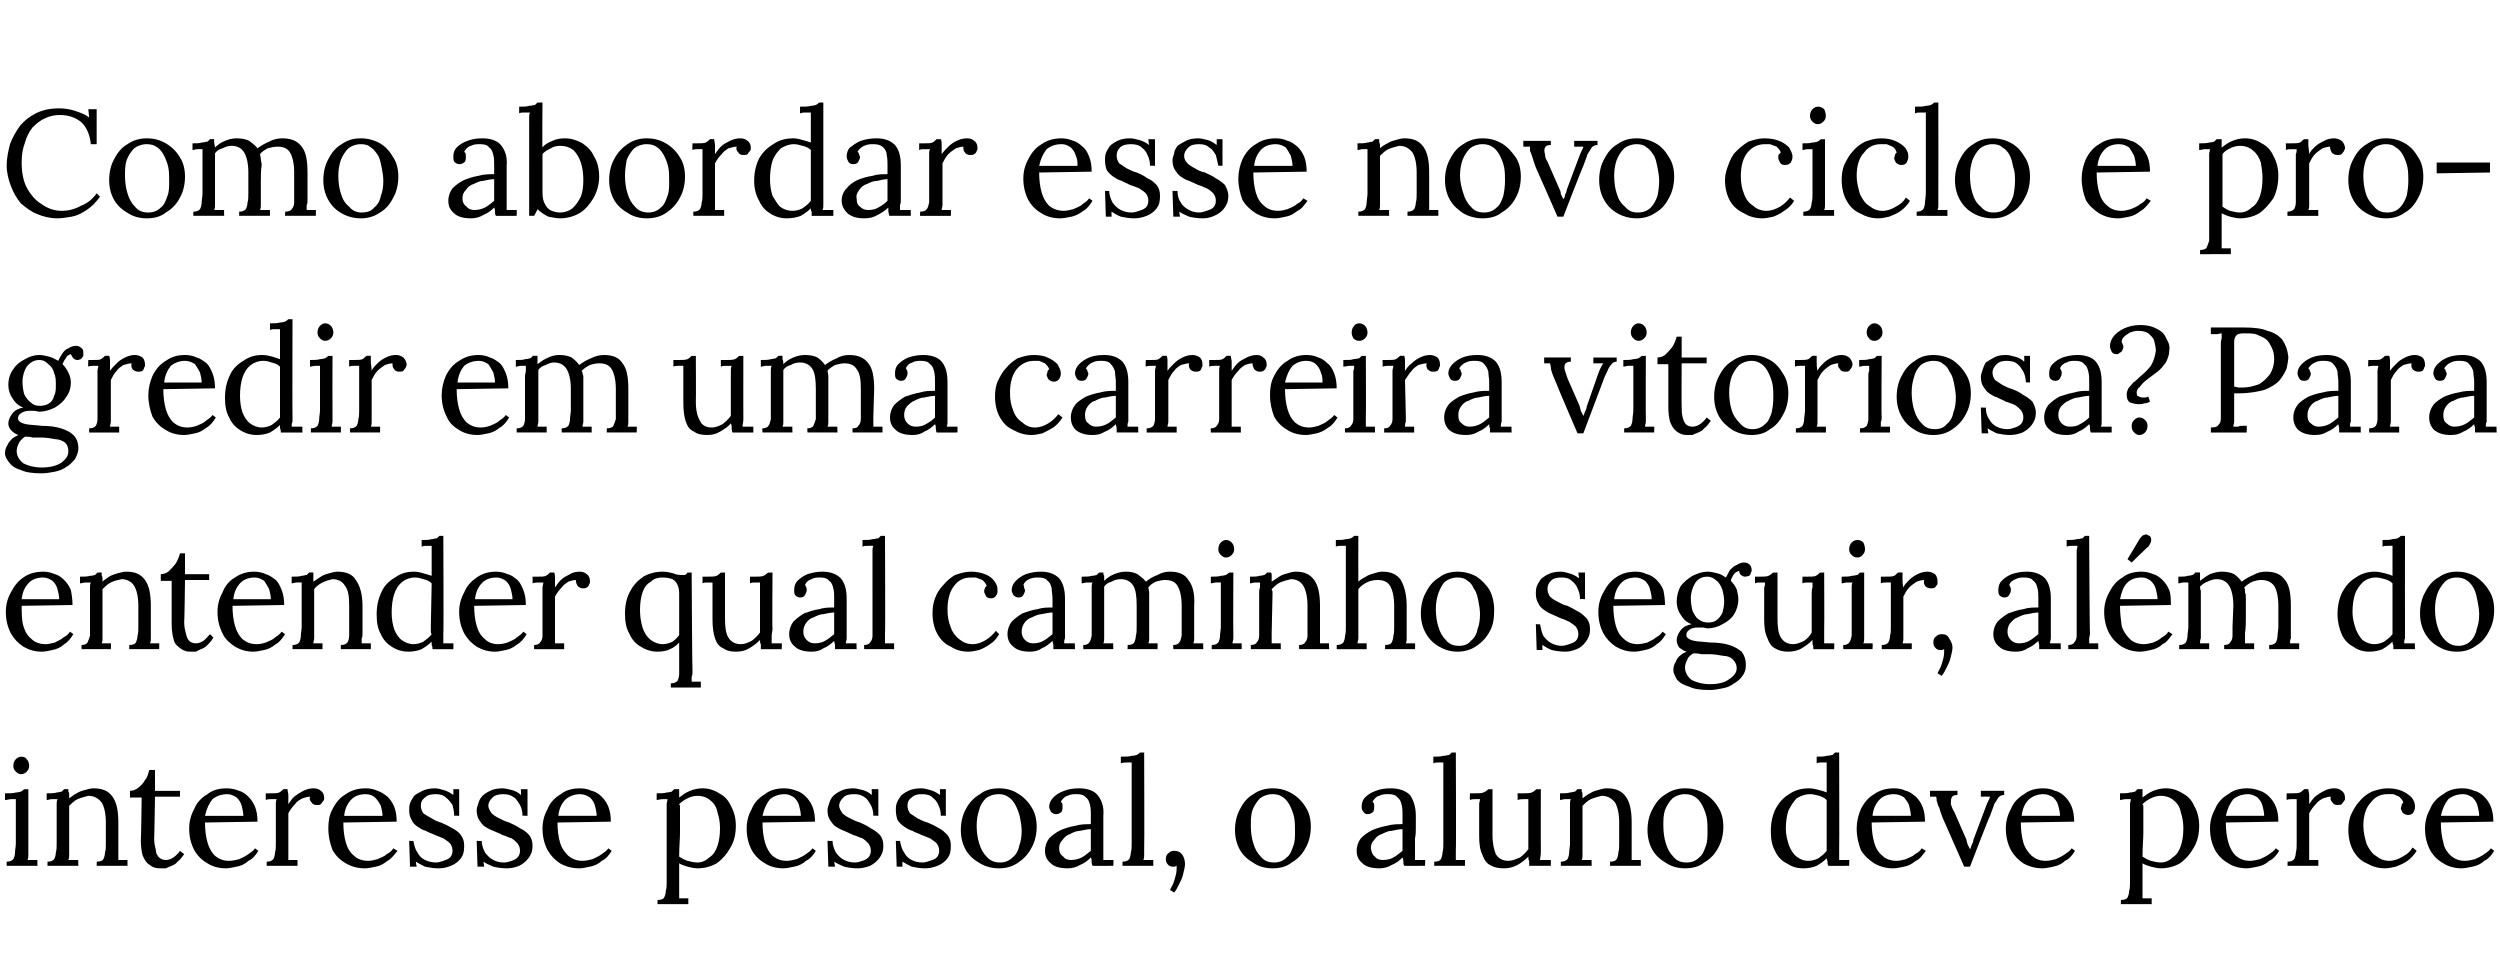 <?xml version="1.0" standalone="no"?><!DOCTYPE svg PUBLIC "-//W3C//DTD SVG 1.1//EN" "http://www.w3.org/Graphics/SVG/1.1/DTD/svg11.dtd"><svg xmlns="http://www.w3.org/2000/svg" version="1.1" width="300px" height="115.9px" viewBox="0 0 300 115.9"><desc>Como abordar esse novo ciclo e progredir em uma carreira vitoriosa Para entender qual caminho seguir, al m do intere</desc><defs/><g id="Polygon63056"><path d="m.8 103.4c.4 0 .6-.1.8-.3c.1-.2.2-.5.2-.8c0-.3.1-.7.1-1.1v-5.3h-.6c-.2 0-.4.1-.7.1v-.8c.6 0 1 0 1.3-.1c.3 0 .5-.1.6-.1c.2-.1.3-.2.4-.3c-.02.03.5 0 .5 0v7.9c0 .2 0 .4-.1.6h1.2c-.04-.03 0 .7 0 .7H.8v-.5zm1.7-10.5c-.2 0-.4-.1-.6-.3c-.2-.2-.3-.4-.3-.7c0-.3.1-.6.3-.8c.2-.2.4-.3.7-.3c.2 0 .5.1.6.3c.2.2.3.5.3.8c0 .3-.1.5-.3.7c-.2.2-.4.3-.7.3zm3.2 11v-.5c.4 0 .6-.1.8-.3c.1-.2.2-.5.2-.8c.1-.3.1-.7.1-1.1v-4.7c0-.2 0-.4.1-.6h-.7c-.2 0-.4.1-.6.1v-.8c.5 0 .9 0 1.2-.1c.2 0 .4-.1.6-.1l.3-.3h.5v.3c.1.1.1.2.1.4v.4c.3-.2.5-.4.9-.6c.3-.2.6-.3 1-.4c.3-.1.7-.2 1-.2c1.1 0 1.8.3 2.3 1c.5.7.7 1.7.7 3.1v4.5h1.1v.7h-3.7s.02-.53 0-.5c.4 0 .7-.1.8-.3c.1-.2.2-.5.2-.8c.1-.3.1-.7.1-1.1v-2.5c0-1.1-.2-1.9-.5-2.4c-.4-.5-.9-.8-1.6-.8c-.4.1-.8.2-1.3.4c-.4.2-.7.5-1 .8v5.9c0 .2 0 .4-.1.6h1.2c-.03-.03 0 .7 0 .7H5.7zm13.7.3c-.3 0-.6 0-.9-.1c-.3-.1-.5-.3-.8-.5c-.2-.2-.4-.5-.6-1c-.1-.4-.2-1-.2-1.7c.03-.02.1-5.2.1-5.2h-1.4s-.02-.79 0-.8c.3 0 .6-.1.9-.3c.4-.3.7-.6.9-1c.3-.3.4-.8.5-1.2h.7v2.5h3v.7h-3s-.08 5.05-.1 5c0 .6.1 1 .2 1.4c0 .4.2.7.4.9c.2.2.5.3.8.3c.3 0 .6-.1.9-.3c.3-.2.6-.5.8-.8l.5.4c-.3.4-.5.7-.8.9c-.2.3-.5.4-.7.5c-.3.1-.5.2-.7.3h-.5zm7.7 0c-.8 0-1.6-.2-2.2-.6c-.7-.4-1.2-.9-1.6-1.6c-.4-.8-.6-1.6-.6-2.6c0-.8.2-1.6.6-2.3c.3-.8.9-1.4 1.6-1.8c.6-.5 1.4-.7 2.3-.7c.5 0 1 .1 1.5.3c.4.1.8.4 1.1.7c.3.3.6.7.8 1.2c.2.5.3 1.1.3 1.8l-6.3.1c0 .9.1 1.7.3 2.4c.2.7.5 1.2.9 1.6c.5.4 1 .6 1.7.6c.4 0 .8-.1 1.2-.2c.4-.2.7-.3 1.1-.6c.3-.2.6-.4.8-.7l.4.3c-.3.5-.7 1-1.2 1.2c-.4.4-.9.6-1.4.7c-.5.1-.9.2-1.3.2zm-2.5-6.3h4.6c0-.4-.1-.8-.2-1.2c-.1-.4-.3-.7-.6-1c-.3-.2-.7-.4-1.1-.4c-.7 0-1.3.2-1.8.6c-.4.5-.7 1.1-.9 2zm7.4 5.5c.4 0 .6-.1.8-.3c.1-.2.2-.5.2-.8c.1-.3.1-.7.1-1.1v-4.7c0-.2 0-.4.1-.6h-.7c-.2 0-.4 0-.6.1c-.03-.05 0-.8 0-.8h.5c.5 0 .9 0 1.1-.1c.2-.1.4-.3.5-.4h.5c0 .2.1.5.1.7v1.1c.2-.3.4-.6.7-.9c.4-.3.7-.5 1.1-.7c.4-.2.8-.3 1.2-.3c.4 0 .7.1.9.3c.3.2.4.5.4.9c0 .1 0 .2-.1.3c-.1.1-.2.3-.3.4c-.1.1-.3.1-.5.1c-.3 0-.5-.1-.6-.3c-.2-.2-.3-.4-.2-.7c-.3 0-.6.1-.9.2c-.4.2-.7.4-.9.7c-.3.3-.6.7-.8 1.1v5.6h1.1v.7H32s.02-.53 0-.5zm11.8.8c-.9 0-1.6-.2-2.3-.6c-.7-.4-1.2-.9-1.6-1.6c-.3-.8-.5-1.6-.5-2.6c0-.8.1-1.6.5-2.3c.4-.8.9-1.4 1.6-1.8c.7-.5 1.5-.7 2.4-.7c.5 0 1 .1 1.4.3c.4.1.8.4 1.2.7c.3.3.6.7.8 1.2c.2.5.3 1.1.3 1.8l-6.4.1c0 .9.1 1.7.3 2.4c.2.7.5 1.2 1 1.6c.4.4 1 .6 1.7.6c.4 0 .7-.1 1.1-.2c.4-.2.8-.3 1.1-.6c.4-.2.6-.4.8-.7l.5.3c-.4.5-.8 1-1.2 1.2c-.5.4-.9.6-1.4.7c-.5.1-.9.2-1.3.2zm-2.5-6.3h4.6c0-.4-.1-.8-.2-1.2c-.2-.4-.4-.7-.7-1c-.2-.2-.6-.4-1.1-.4c-.7 0-1.3.2-1.7.6c-.5.5-.8 1.1-.9 2zm11.3 6.3c-.6 0-1.1-.1-1.6-.2c-.4-.2-.8-.4-1.1-.6c-.02 0 .1.6.1.6h-.8l-.1-3.1s.55.04.5 0c.1.5.2 1 .5 1.4c.2.4.5.7.9.9c.4.2.9.3 1.3.3c.3 0 .6-.1.9-.2c.3-.1.6-.2.8-.4c.2-.2.3-.5.3-.8c0-.4-.1-.6-.3-.9c-.2-.2-.5-.4-.8-.6c-.3-.1-.7-.3-1-.4c-.4-.2-.8-.3-1.1-.5c-.4-.1-.7-.3-1-.5c-.3-.2-.6-.5-.7-.8c-.2-.3-.3-.7-.3-1.2c0-.2 0-.5.1-.8c.1-.3.3-.6.5-.9c.2-.2.6-.4 1-.6c.4-.2.9-.3 1.5-.3c.3 0 .7.1 1 .2c.4.1.8.3 1.2.6v-.7h.7v3.2s-.56-.04-.6 0c0-.5-.1-.9-.2-1.3c-.2-.3-.5-.7-.8-.9c-.3-.3-.7-.4-1.2-.4c-.6 0-1 .1-1.3.4c-.4.3-.5.6-.5 1c0 .3.1.6.3.9c.3.2.6.4 1 .6c.3.2.7.4 1.1.5c.5.2.9.4 1.4.7c.4.2.8.5 1 .8c.3.4.4.8.4 1.3c0 .7-.1 1.1-.4 1.5c-.3.4-.7.7-1.2.9c-.5.2-.9.3-1.5.3zm8.2 0c-.6 0-1.2-.1-1.6-.2c-.5-.2-.9-.4-1.2-.6c.03 0 .1.6.1.6h-.8l-.1-3.1s.59.04.6 0c0 .5.2 1 .4 1.4c.3.4.6.7 1 .9c.4.2.8.3 1.3.3c.3 0 .6-.1.9-.2c.3-.1.5-.2.7-.4c.2-.2.3-.5.3-.8c0-.4-.1-.6-.3-.9c-.2-.2-.4-.4-.7-.6c-.4-.1-.7-.3-1.1-.4c-.3-.2-.7-.3-1.1-.5c-.3-.1-.7-.3-1-.5c-.3-.2-.5-.5-.7-.8c-.2-.3-.3-.7-.3-1.2c0-.2.1-.5.2-.8c.1-.3.2-.6.5-.9c.2-.2.5-.4.9-.6c.4-.2.9-.3 1.5-.3c.3 0 .7.1 1.1.2c.4.1.8.3 1.1.6c.05-.01 0-.7 0-.7h.8v3.2s-.61-.04-.6 0c0-.5-.1-.9-.3-1.3c-.2-.3-.4-.7-.7-.9c-.4-.3-.8-.4-1.3-.4c-.5 0-1 .1-1.3.4c-.3.3-.5.6-.5 1c0 .3.2.6.4.9c.2.2.5.4.9.6c.4.2.8.4 1.2.5c.4.2.9.4 1.3.7c.5.2.8.5 1.1.8c.3.4.4.8.4 1.3c0 .7-.2 1.1-.5 1.5c-.3.4-.7.7-1.1.9c-.5.2-1 .3-1.5.3zm8.7 0c-.8 0-1.6-.2-2.3-.6c-.6-.4-1.1-.9-1.5-1.6c-.4-.8-.6-1.6-.6-2.6c0-.8.2-1.6.6-2.3c.3-.8.9-1.4 1.6-1.8c.6-.5 1.4-.7 2.3-.7c.5 0 1 .1 1.4.3c.5.1.9.4 1.2.7c.3.3.6.7.8 1.2c.2.5.3 1.1.3 1.8l-6.4.1c0 .9.1 1.7.3 2.4c.2.7.6 1.2 1 1.6c.5.4 1 .6 1.7.6c.4 0 .8-.1 1.2-.2c.4-.2.7-.3 1.1-.6c.3-.2.6-.4.8-.7l.4.3c-.3.5-.7 1-1.2 1.2c-.4.4-.9.6-1.4.7c-.5.1-.9.2-1.3.2zM67 97.9h4.6c0-.4-.1-.8-.2-1.2c-.1-.4-.3-.7-.6-1c-.3-.2-.7-.4-1.2-.4c-.6 0-1.2.2-1.7.6c-.5.5-.8 1.1-.9 2zm11.9 10.6s.02-.54 0-.5c.4 0 .7-.1.8-.3c.1-.2.2-.5.2-.8c.1-.3.1-.7.1-1.1v-9.3c0-.2.1-.4.1-.6h-.6c-.3 0-.5.1-.7.1v-.8c.5 0 .9 0 1.2-.1c.3 0 .5-.1.6-.1l.3-.3h.6v1c.4-.3.8-.6 1.3-.8c.5-.2 1-.3 1.5-.3c.7 0 1.4.2 2 .6c.6.3 1.1.8 1.4 1.5c.4.7.6 1.5.6 2.4c0 1-.2 1.9-.7 2.7c-.4.7-.9 1.3-1.6 1.8c-.7.4-1.5.6-2.3.6c-.4 0-.8-.1-1.2-.2c-.3-.1-.7-.2-1-.4v4.2h1.1v.7h-3.7zm4.8-5c.5 0 1-.2 1.4-.6c.5-.3.8-.8 1-1.4c.2-.6.3-1.3.3-2.1c0-.7-.1-1.3-.3-1.9c-.1-.6-.4-1.1-.8-1.4c-.4-.4-1-.6-1.6-.6c-.4 0-.8.1-1.2.3c-.4.2-.7.4-1 .7c0 .1.1.1.1.2v3.2c0 .8-.1 1.7-.1 2.9c.3.2.7.4 1 .5c.4.1.8.2 1.2.2zm10.3.7c-.8 0-1.6-.2-2.2-.6c-.7-.4-1.2-.9-1.6-1.6c-.4-.8-.6-1.6-.6-2.6c0-.8.2-1.6.6-2.3c.3-.8.9-1.4 1.6-1.8c.6-.5 1.4-.7 2.3-.7c.5 0 1 .1 1.5.3c.4.1.8.4 1.1.7c.3.3.6.7.8 1.2c.2.5.3 1.1.3 1.8l-6.3.1c0 .9.1 1.7.3 2.4c.2.7.5 1.2.9 1.6c.5.4 1 .6 1.7.6c.4 0 .8-.1 1.2-.2c.4-.2.7-.3 1.1-.6c.3-.2.6-.4.8-.7l.4.3c-.3.5-.7 1-1.2 1.2c-.4.4-.9.6-1.4.7c-.5.1-.9.2-1.3.2zm-2.5-6.3h4.6c0-.4-.1-.8-.2-1.2c-.1-.4-.3-.7-.6-1c-.3-.2-.7-.4-1.1-.4c-.7 0-1.3.2-1.8.6c-.4.5-.7 1.1-.9 2zm11.4 6.3c-.6 0-1.2-.1-1.6-.2c-.5-.2-.9-.4-1.2-.6c.02 0 .1.6.1.6h-.8l-.1-3.1s.59.04.6 0c0 .5.2 1 .4 1.4c.3.4.6.7 1 .9c.4.2.8.3 1.3.3c.3 0 .6-.1.9-.2c.3-.1.5-.2.7-.4c.2-.2.3-.5.3-.8c0-.4-.1-.6-.3-.9c-.2-.2-.4-.4-.7-.6c-.4-.1-.7-.3-1.1-.4c-.4-.2-.7-.3-1.1-.5c-.3-.1-.7-.3-1-.5c-.3-.2-.5-.5-.7-.8c-.2-.3-.3-.7-.3-1.2c0-.2.1-.5.2-.8c.1-.3.2-.6.5-.9c.2-.2.5-.4.9-.6c.4-.2.9-.3 1.5-.3c.3 0 .7.1 1.1.2c.4.1.8.3 1.1.6c.04-.01 0-.7 0-.7h.8v3.2s-.61-.04-.6 0c0-.5-.1-.9-.3-1.3c-.2-.3-.4-.7-.7-.9c-.4-.3-.8-.4-1.3-.4c-.6 0-1 .1-1.3.4c-.3.3-.5.6-.5 1c0 .3.2.6.4.9c.2.2.5.4.9.6c.4.2.8.4 1.2.5c.4.2.9.4 1.3.7c.4.2.8.5 1.1.8c.3.4.4.8.4 1.3c0 .7-.2 1.1-.5 1.5c-.3.4-.7.7-1.1.9c-.5.2-1 .3-1.5.3zm8.1 0c-.6 0-1.1-.1-1.6-.2c-.4-.2-.8-.4-1.1-.6c-.03 0 0 .6 0 .6h-.7l-.1-3.1s.54.04.5 0c.1.5.2 1 .5 1.4c.2.4.5.7.9.9c.4.2.8.3 1.3.3c.3 0 .6-.1.9-.2c.3-.1.6-.2.8-.4c.2-.2.3-.5.3-.8c0-.4-.1-.6-.3-.9c-.2-.2-.5-.4-.8-.6c-.3-.1-.7-.3-1-.4c-.4-.2-.8-.3-1.1-.5c-.4-.1-.7-.3-1-.5c-.3-.2-.6-.5-.8-.8c-.1-.3-.2-.7-.2-1.2c0-.2 0-.5.1-.8c.1-.3.3-.6.5-.9c.2-.2.5-.4.9-.6c.4-.2.9-.3 1.6-.3c.3 0 .6.1 1 .2c.4.1.8.3 1.2.6v-.7h.7v3.2s-.57-.04-.6 0c0-.5-.1-.9-.3-1.3c-.1-.3-.4-.7-.7-.9c-.3-.3-.7-.4-1.3-.4c-.5 0-.9.1-1.2.4c-.4.3-.5.6-.5 1c0 .3.1.6.3.9l.9.6c.4.2.8.4 1.2.5c.5.2.9.4 1.4.7c.4.2.7.5 1 .8c.3.4.4.8.4 1.3c0 .7-.1 1.1-.4 1.5c-.3.4-.7.7-1.2.9c-.5.2-1 .3-1.5.3zm8.9 0c-.9 0-1.6-.2-2.3-.6c-.7-.4-1.3-.9-1.7-1.6c-.4-.7-.6-1.5-.6-2.4c0-.9.2-1.8.6-2.5c.4-.8 1-1.4 1.7-1.8c.6-.5 1.4-.7 2.3-.7c.8 0 1.6.2 2.2.6c.7.4 1.3 1 1.7 1.7c.4.6.6 1.4.6 2.3c0 .9-.2 1.8-.6 2.5c-.4.8-1 1.4-1.6 1.8c-.7.5-1.5.7-2.3.7zm.1-.7c.6 0 1.1-.2 1.5-.6c.4-.3.7-.8.8-1.4c.2-.5.3-1.1.3-1.8c0-.5-.1-1.1-.2-1.6c-.1-.5-.3-1-.5-1.4c-.2-.4-.5-.8-.8-1c-.4-.3-.8-.4-1.2-.4c-.7 0-1.2.2-1.6.5c-.4.4-.7.9-.8 1.4c-.2.6-.3 1.2-.3 1.9c0 .7.1 1.5.3 2.1c.2.7.5 1.2.9 1.6c.4.5 1 .7 1.6.7zm11.1.4c-.1-.2-.1-.4-.1-.5c0-.2 0-.3-.1-.5c-.4.4-.8.7-1.3.9c-.5.3-1 .4-1.5.4c-.9 0-1.6-.2-2-.6c-.5-.4-.7-.9-.7-1.5c0-.6.2-1.1.5-1.5c.4-.4.8-.7 1.4-1c.5-.2 1.1-.4 1.7-.5c.7-.2 1.3-.2 1.9-.2v-1.1c0-.4 0-.8-.1-1.2c-.1-.4-.2-.7-.5-.9c-.2-.3-.6-.4-1.1-.4c-.4 0-.7 0-1.1.2c-.4.1-.6.4-.8.7c.1.1.2.2.2.4v.3c0 .1 0 .3-.1.5c-.2.2-.4.3-.7.3c-.2 0-.4-.1-.6-.3c-.1-.2-.2-.4-.2-.6c0-.4.2-.8.5-1.1c.3-.3.7-.6 1.3-.8c.5-.2 1.1-.3 1.8-.3c1 0 1.8.3 2.2.8c.5.6.8 1.4.7 2.5v5.3h1.2c.04-.05 0 .7 0 .7c0 0-2.54.01-2.5 0zm-.2-4.4c-.4 0-.8.1-1.3.2c-.4 0-.9.2-1.2.4c-.4.1-.7.4-.9.7c-.3.3-.4.6-.4 1c0 .5.2.8.5 1c.2.3.6.4.9.4c.5 0 .9-.1 1.3-.3c.4-.2.7-.5 1.1-.8v-2.6zm3.8 3.9c.4 0 .6-.1.8-.3c.1-.2.2-.5.2-.8c.1-.3.1-.7.1-1.1v-9.7h-.6c-.2 0-.4 0-.7.1v-.8c.6 0 1 0 1.3-.1c.3 0 .5-.1.6-.1c.2-.1.3-.2.4-.3c0 .02.5 0 .5 0c0 0 .04 11.7 0 11.7v.6c0 .2 0 .4-.1.6h1.2c-.02-.03 0 .7 0 .7h-3.7v-.5zm6.2 3.7l-.5-.3l.4-.8c.1-.3.2-.6.3-1c.1-.4.1-.7.1-1.1c-.1 0-.2.1-.2.1h-.3c-.2 0-.4-.1-.5-.2c-.2-.2-.3-.4-.3-.7c0-.3.1-.6.3-.7c.2-.2.4-.3.7-.3c.4 0 .7.1 1 .5c.2.3.3.7.3 1.1c0 .3-.1.7-.2 1.1c-.1.5-.3.9-.5 1.3c-.2.4-.4.8-.6 1zm11.8-2.9c-.8 0-1.6-.2-2.2-.6c-.7-.4-1.3-.9-1.7-1.6c-.4-.7-.6-1.5-.6-2.4c0-.9.2-1.8.6-2.5c.4-.8.9-1.4 1.6-1.8c.7-.5 1.5-.7 2.3-.7c.9 0 1.6.2 2.3.6c.7.4 1.3 1 1.7 1.7c.4.6.6 1.4.6 2.3c0 .9-.2 1.8-.6 2.5c-.4.8-1 1.4-1.7 1.8c-.6.5-1.4.7-2.3.7zm.2-.7c.6 0 1.1-.2 1.5-.6c.4-.3.6-.8.8-1.4c.2-.5.2-1.1.2-1.8c0-.5 0-1.1-.1-1.6c-.1-.5-.3-1-.5-1.4c-.2-.4-.5-.8-.8-1c-.4-.3-.8-.4-1.3-.4c-.6 0-1.1.2-1.5.5c-.4.4-.7.9-.9 1.4c-.2.6-.2 1.2-.2 1.9c0 .7.1 1.5.3 2.1c.2.7.5 1.2.9 1.6c.4.5.9.7 1.6.7zm15.6.4c-.1-.2-.1-.4-.1-.5c0-.2 0-.3-.1-.5c-.4.4-.8.7-1.3.9c-.5.3-1 .4-1.5.4c-.9 0-1.6-.2-2-.6c-.5-.4-.7-.9-.7-1.5c0-.6.2-1.1.5-1.5c.4-.4.8-.7 1.4-1c.5-.2 1.1-.4 1.7-.5c.7-.2 1.3-.2 1.9-.2v-1.1c0-.4 0-.8-.1-1.2c-.1-.4-.2-.7-.5-.9c-.2-.3-.6-.4-1.1-.4c-.4 0-.7 0-1.1.2c-.4.1-.6.4-.8.7c.1.1.2.2.2.4v.3c0 .1 0 .3-.1.5c-.2.2-.4.3-.7.3c-.2 0-.4-.1-.5-.3c-.2-.2-.2-.4-.2-.6c0-.4.1-.8.4-1.1c.3-.3.7-.6 1.3-.8c.5-.2 1.1-.3 1.8-.3c1 0 1.8.3 2.3.8c.4.6.7 1.4.7 2.5v1.4c0 .4 0 .9-.1 1.3v2.6h1.2c.05-.05 0 .7 0 .7c0 0-2.53.01-2.5 0zm-.2-4.4c-.4 0-.8.1-1.3.2c-.4 0-.8.2-1.2.4c-.4.1-.7.4-.9.7c-.3.3-.4.6-.4 1c.1.5.2.8.5 1c.2.3.6.4.9.4c.5 0 1-.1 1.3-.3c.4-.2.7-.5 1.1-.8v-2.6zm3.8 3.9c.4 0 .7-.1.8-.3c.1-.2.2-.5.2-.8c.1-.3.1-.7.1-1.1v-9.7h-.6c-.2 0-.4 0-.6.1v-.8c.5 0 .9 0 1.2-.1c.3 0 .5-.1.7-.1l.3-.3c.01.02.5 0 .5 0c0 0 .05 11.7 0 11.7v1.2h1.1v.7h-3.7s.02-.53 0-.5zm8.4.8c-.7 0-1.2-.1-1.7-.4c-.4-.2-.7-.6-.9-1.2c-.3-.6-.4-1.3-.4-2.3v-3.8c0-.2.1-.4.1-.6h-.6c-.2 0-.4 0-.6.1c-.05-.05 0-.8 0-.8h.5c.5 0 .9 0 1.1-.1c.3-.1.5-.3.6-.4c-.02.03.5 0 .5 0v5.5c0 1.1.2 1.8.4 2.3c.3.5.8.8 1.5.8c.5 0 .9-.2 1.4-.4c.4-.3.7-.6 1-1v-6h-.6c-.2 0-.4 0-.7.1c.05-.05 0-.8 0-.8h.6c.5 0 .9 0 1.1-.1c.3-.1.4-.3.6-.4c-.02.03.5 0 .5 0c0 0-.02 6.83 0 6.8v.8c0 .4-.1.7-.1.9h1.3v.7h-2.6v-.6c-.1-.1-.1-.3-.1-.5c-.4.4-.8.7-1.3 1c-.6.3-1.1.4-1.6.4zm6.8-.3v-.5c.4 0 .6-.1.8-.3c.1-.2.2-.5.2-.8c0-.3.1-.7.1-1.1v-4.7c0-.2 0-.4.1-.6h-.7c-.2 0-.4.1-.6.1v-.8c.5 0 .9 0 1.2-.1c.2 0 .4-.1.6-.1l.3-.3h.5v.3c.1.1.1.2.1.4v.4c.3-.2.5-.4.9-.6c.3-.2.6-.3 1-.4c.3-.1.7-.2 1-.2c1.1 0 1.8.3 2.3 1c.5.7.7 1.7.7 3.1v4.5h1.1v.7h-3.7s.02-.53 0-.5c.4 0 .7-.1.8-.3c.1-.2.2-.5.2-.8c.1-.3.1-.7.1-1.1v-2.5c0-1.1-.2-1.9-.5-2.4c-.4-.5-.9-.8-1.6-.8c-.4.1-.8.2-1.3.4c-.4.2-.7.5-1 .8v5.9c0 .2 0 .4-.1.6h1.2c-.03-.03 0 .7 0 .7h-3.7zm14.9.3c-.8 0-1.6-.2-2.2-.6c-.7-.4-1.3-.9-1.7-1.6c-.4-.7-.6-1.5-.6-2.4c0-.9.2-1.8.6-2.5c.4-.8.9-1.4 1.6-1.8c.7-.5 1.5-.7 2.3-.7c.9 0 1.6.2 2.3.6c.7.4 1.3 1 1.7 1.7c.4.6.6 1.4.6 2.3c0 .9-.2 1.8-.6 2.5c-.4.8-1 1.4-1.7 1.8c-.6.5-1.4.7-2.3.7zm.2-.7c.6 0 1.1-.2 1.5-.6c.4-.3.6-.8.8-1.4c.2-.5.2-1.1.2-1.8c0-.5 0-1.1-.1-1.6c-.1-.5-.3-1-.5-1.4c-.2-.4-.5-.8-.8-1c-.4-.3-.8-.4-1.3-.4c-.6 0-1.1.2-1.5.5c-.4.4-.7.9-.9 1.4c-.2.6-.2 1.2-.2 1.9c0 .7.1 1.5.3 2.1c.2.7.5 1.2.9 1.6c.4.5.9.7 1.6.7zm14 .7c-.8 0-1.4-.2-2-.6c-.6-.3-1.1-.8-1.4-1.5c-.4-.7-.5-1.5-.5-2.4c0-1 .2-1.9.6-2.7c.4-.7.9-1.3 1.6-1.7c.7-.5 1.5-.7 2.4-.7c.4 0 .8.1 1.2.2c.4.1.7.2.9.3v-3.6h-.6c-.2 0-.4 0-.6.1v-.8c.5 0 .9 0 1.2-.1c.3 0 .5-.1.7-.1l.3-.3c0 .02.5 0 .5 0c0 0 .03 11.7 0 11.7v1.2h1.2c.03-.05 0 .7 0 .7c0 0-2.54.01-2.5 0c-.1-.2-.1-.3-.1-.5c0-.1-.1-.3-.1-.4c-.3.3-.7.6-1.2.9c-.5.2-1 .3-1.6.3zm.6-.9c.4 0 .8-.1 1.2-.3c.4-.3.7-.5 1-.9V96c-.3-.3-.6-.4-.9-.5c-.4-.1-.7-.2-1.1-.2c-.6 0-1.1.2-1.6.5c-.4.4-.7.9-1 1.5c-.2.6-.3 1.4-.3 2.2c0 .7.2 1.4.4 2c.2.5.5 1 .9 1.3c.4.3.8.5 1.4.5zm10.2.9c-.9 0-1.6-.2-2.3-.6c-.6-.4-1.2-.9-1.6-1.6c-.3-.8-.5-1.6-.5-2.6c0-.8.2-1.6.5-2.3c.4-.8.9-1.4 1.6-1.8c.7-.5 1.5-.7 2.4-.7c.5 0 1 .1 1.4.3c.5.1.8.4 1.2.7c.3.3.6.7.8 1.2c.2.5.3 1.1.3 1.8l-6.4.1c0 .9.1 1.7.3 2.4c.2.7.5 1.2 1 1.6c.4.4 1 .6 1.7.6c.4 0 .7-.1 1.1-.2c.4-.2.8-.3 1.1-.6c.4-.2.6-.4.8-.7l.5.3c-.4.5-.7 1-1.2 1.2c-.5.4-.9.6-1.4.7c-.5.1-.9.2-1.3.2zm-2.5-6.3h4.6c0-.4-.1-.8-.2-1.2c-.1-.4-.4-.7-.6-1c-.3-.2-.7-.4-1.2-.4c-.7 0-1.3.2-1.7.6c-.5.5-.8 1.1-.9 2zm11 6.1l-2.6-5.9c-.2-.5-.3-.9-.4-1.2c-.2-.3-.2-.6-.3-.8c0-.2 0-.4-.1-.5h-.7v-.7h3.3s-.02.55 0 .5c-.4 0-.6.1-.7.3c-.1.2-.1.5-.1.8c.1.3.2.6.4.9l1.4 3.2c.1.2.1.4.2.7l.3.6c.1-.1.1-.3.2-.5c.1-.2.2-.4.2-.6l1.5-4c.1-.3.2-.5.3-.7c.1-.2.2-.4.2-.5c.01-.01-1.1 0-1.1 0v-.7h2.8v.5c-.3 0-.5.1-.7.3c-.1.2-.3.5-.5.8c-.1.4-.3.8-.5 1.4c-.05-.02-2.4 6.1-2.4 6.1h-.7zm9.4.2c-.8 0-1.6-.2-2.3-.6c-.6-.4-1.1-.9-1.5-1.6c-.4-.8-.6-1.6-.6-2.6c0-.8.2-1.6.6-2.3c.3-.8.9-1.4 1.6-1.8c.6-.5 1.4-.7 2.3-.7c.5 0 1 .1 1.4.3c.5.1.9.4 1.2.7c.3.3.6.7.8 1.2c.2.5.3 1.1.3 1.8l-6.4.1c0 .9.1 1.7.3 2.4c.2.7.6 1.2 1 1.6c.5.4 1 .6 1.7.6c.4 0 .8-.1 1.2-.2c.4-.2.7-.3 1.1-.6c.3-.2.6-.4.8-.7l.4.3c-.3.5-.7 1-1.2 1.2c-.4.4-.9.6-1.4.7c-.5.1-.9.2-1.3.2zm-2.5-6.3h4.6c0-.4-.1-.8-.2-1.2c-.1-.4-.3-.7-.6-1c-.3-.2-.7-.4-1.2-.4c-.6 0-1.2.2-1.7.6c-.5.5-.8 1.1-.9 2zm11.9 10.6s.02-.54 0-.5c.4 0 .7-.1.8-.3c.1-.2.2-.5.2-.8c.1-.3.1-.7.1-1.1v-9.3c0-.2.1-.4.1-.6h-.6c-.3 0-.5.1-.7.1v-.8c.5 0 .9 0 1.2-.1c.3 0 .5-.1.6-.1l.3-.3h.6v1c.4-.3.8-.6 1.3-.8c.5-.2 1-.3 1.5-.3c.7 0 1.4.2 2 .6c.6.3 1.1.8 1.4 1.5c.4.7.6 1.5.6 2.4c0 1-.2 1.9-.7 2.7c-.4.7-.9 1.3-1.6 1.8c-.7.4-1.5.6-2.3.6c-.4 0-.8-.1-1.2-.2c-.3-.1-.7-.2-1-.4v4.2h1.1v.7h-3.7zm4.8-5c.5 0 1-.2 1.4-.6c.5-.3.8-.8 1-1.4c.2-.6.3-1.3.3-2.1c0-.7-.1-1.3-.3-1.9c-.1-.6-.4-1.1-.8-1.4c-.4-.4-1-.6-1.6-.6c-.4 0-.8.1-1.2.3c-.4.2-.7.4-1 .7c0 .1.1.1.1.2v3.2c0 .8-.1 1.7-.1 2.9c.3.2.7.4 1 .5c.4.1.8.2 1.2.2zm10.3.7c-.8 0-1.6-.2-2.2-.6c-.7-.4-1.2-.9-1.6-1.6c-.4-.8-.6-1.6-.6-2.6c0-.8.2-1.6.6-2.3c.3-.8.9-1.4 1.6-1.8c.6-.5 1.4-.7 2.3-.7c.5 0 1 .1 1.5.3c.4.1.8.4 1.1.7c.3.3.6.7.8 1.2c.2.5.3 1.1.3 1.8l-6.3.1c0 .9.1 1.7.3 2.4c.2.7.5 1.2.9 1.6c.5.4 1 .6 1.7.6c.4 0 .8-.1 1.2-.2c.4-.2.7-.3 1.1-.6c.3-.2.6-.4.8-.7l.4.3c-.3.5-.7 1-1.2 1.2c-.4.4-.9.6-1.4.7c-.5.1-.9.2-1.3.2zm-2.5-6.3h4.6c0-.4-.1-.8-.2-1.2c-.1-.4-.3-.7-.6-1c-.3-.2-.7-.4-1.1-.4c-.7 0-1.3.2-1.8.6c-.4.5-.7 1.1-.9 2zm7.4 5.5c.4 0 .6-.1.8-.3c.1-.2.2-.5.2-.8c.1-.3.1-.7.1-1.1v-5.3h-.6c-.2 0-.4 0-.6.1c-.03-.05 0-.8 0-.8h.5c.5 0 .9 0 1.1-.1c.2-.1.4-.3.5-.4h.5c0 .2.1.5.1.7v1.1c.2-.3.4-.6.7-.9c.4-.3.7-.5 1.1-.7c.4-.2.8-.3 1.2-.3c.4 0 .7.1.9.3c.3.2.4.5.4.9c0 .1 0 .2-.1.3c-.1.1-.2.3-.3.4c-.1.1-.3.1-.5.1c-.3 0-.5-.1-.6-.3c-.2-.2-.3-.4-.2-.7c-.3 0-.6.1-.9.2c-.4.2-.7.4-.9.7c-.3.3-.6.7-.8 1.1v5.6h1.1v.7h-3.7s.02-.53 0-.5zm11.7.8c-.8 0-1.5-.2-2.2-.6c-.7-.3-1.2-.8-1.6-1.5c-.4-.7-.6-1.6-.6-2.5c0-.7.1-1.3.3-1.8c.3-.6.6-1.2 1-1.6c.4-.5.9-.9 1.5-1.2c.6-.2 1.2-.4 1.9-.4c.7 0 1.2.1 1.7.3c.5.2.9.5 1.2.8c.3.4.4.7.4 1.1c0 .3-.1.5-.2.7c-.1.2-.4.3-.6.3c-.3 0-.5-.1-.7-.3c-.1-.2-.2-.4-.2-.5c0-.1.1-.3.1-.4c0-.1.1-.2.2-.3c-.1-.3-.3-.5-.5-.7c-.2-.1-.5-.2-.7-.3h-.7c-.8 0-1.5.3-2 1c-.6.6-.9 1.6-.9 2.8c0 .8.2 1.5.4 2.2c.3.6.6 1.1 1.1 1.4c.5.4 1 .6 1.6.6c.6 0 1.1-.2 1.6-.5c.6-.3 1-.7 1.2-1.1l.5.4c-.3.5-.7.9-1.1 1.2c-.4.3-.9.5-1.4.7c-.4.1-.9.2-1.3.2zm9.2 0c-.8 0-1.6-.2-2.2-.6c-.7-.4-1.2-.9-1.6-1.6c-.4-.8-.6-1.6-.6-2.6c0-.8.2-1.6.6-2.3c.3-.8.9-1.4 1.6-1.8c.6-.5 1.4-.7 2.3-.7c.5 0 1 .1 1.4.3c.5.1.9.4 1.2.7c.3.3.6.7.8 1.2c.2.5.3 1.1.3 1.8l-6.3.1c0 .9.1 1.7.3 2.4c.1.7.5 1.2.9 1.6c.5.4 1 .6 1.7.6c.4 0 .8-.1 1.2-.2c.4-.2.7-.3 1.1-.6c.3-.2.6-.4.8-.7l.4.3c-.3.5-.7 1-1.2 1.2c-.4.4-.9.6-1.4.7c-.5.1-.9.2-1.3.2zm-2.5-6.3h4.6c0-.4-.1-.8-.2-1.2c-.1-.4-.3-.7-.6-1c-.3-.2-.7-.4-1.1-.4c-.7 0-1.3.2-1.8.6c-.4.5-.7 1.1-.9 2z" stroke="none" fill="#000"/></g><g id="Polygon63055"><path d="m5 78.2c-.8 0-1.5-.2-2.2-.6c-.6-.4-1.1-.9-1.5-1.6c-.4-.8-.6-1.6-.6-2.6c0-.8.2-1.6.6-2.3c.4-.8.9-1.4 1.5-1.8c.7-.5 1.5-.7 2.4-.7c.5 0 .9.1 1.4.3c.4.1.8.4 1.1.7c.3.3.6.7.8 1.2c.1.5.2 1.1.2 1.8l-6.1.1c0 .9 0 1.7.2 2.4c.2.7.5 1.2 1 1.6c.4.4 1 .6 1.7.6c.3 0 .7-.1 1.1-.2c.3-.2.7-.3 1-.6c.4-.2.6-.4.8-.7l.4.3c-.3.5-.7 1-1.1 1.2c-.4.4-.9.6-1.4.7c-.4.1-.9.2-1.3.2zm-2.4-6.3h4.5c0-.4-.1-.8-.2-1.2c-.1-.4-.3-.7-.6-1c-.3-.2-.7-.4-1.1-.4c-.7 0-1.3.2-1.7.6c-.5.5-.8 1.1-.9 2zm7.2 6s-.05-.53 0-.5c.3 0 .6-.1.7-.3c.1-.2.2-.5.3-.8v-5.8c0-.2 0-.4.1-.6h-.6c-.3 0-.5.1-.7.1v-.8c.5 0 .9 0 1.2-.1c.3 0 .5-.1.6-.1l.3-.3h.5v.3c0 .1.1.2.1.4v.4c.2-.2.5-.4.8-.6c.3-.2.7-.3 1-.4c.4-.1.7-.2 1.1-.2c1 0 1.7.3 2.2 1c.5.7.7 1.7.7 3.1v3.9c0 .2 0 .4-.1.6h1.1c.03-.03 0 .7 0 .7h-3.6s.04-.53 0-.5c.4 0 .7-.1.8-.3c.1-.2.2-.5.2-.8c.1-.3.1-.7.1-1.1v-2.5c0-1.1-.2-1.9-.5-2.4c-.3-.5-.9-.8-1.5-.8c-.5.1-.9.2-1.3.4c-.4.2-.7.5-1 .8v5.9c0 .2 0 .4-.1.6h1.1c.04-.03 0 .7 0 .7H9.8zm13.2.3c-.3 0-.6 0-.8-.1c-.3-.1-.6-.3-.8-.5c-.3-.2-.5-.5-.6-1c-.1-.4-.2-1-.2-1.7v-5.2h-1.3s-.02-.79 0-.8c.3 0 .6-.1.9-.3c.3-.3.6-.6.9-1c.2-.3.4-.8.5-1.2h.6v2.5h2.9v.7h-2.9s-.06 5.05-.1 5c0 .6.1 1 .2 1.4c.1.4.2.7.4.9c.2.2.5.3.8.3c.3 0 .6-.1.9-.3c.3-.2.5-.5.8-.8l.4.4c-.2.4-.5.7-.7.9c-.3.3-.5.4-.8.5l-.6.3h-.5zm7.4 0c-.8 0-1.5-.2-2.2-.6c-.6-.4-1.2-.9-1.5-1.6c-.4-.8-.6-1.6-.6-2.6c0-.8.2-1.6.6-2.3c.3-.8.8-1.4 1.5-1.8c.7-.5 1.5-.7 2.3-.7c.5 0 1 .1 1.4.3c.4.1.8.4 1.2.7c.3.3.5.7.7 1.2c.2.5.3 1.1.3 1.8l-6.2.1c0 .9.1 1.7.3 2.4c.2.7.5 1.2.9 1.6c.5.4 1 .6 1.7.6c.4 0 .8-.1 1.1-.2c.4-.2.8-.3 1.1-.6c.3-.2.6-.4.8-.7l.4.3c-.3.5-.7 1-1.1 1.2c-.5.4-.9.6-1.4.7c-.5.1-.9.2-1.3.2zM28 71.9h4.5c0-.4-.1-.8-.2-1.2c-.2-.4-.4-.7-.6-1c-.3-.2-.7-.4-1.1-.4c-.7 0-1.3.2-1.7.6c-.5.5-.8 1.1-.9 2zm7.1 6s.02-.53 0-.5c.4 0 .6-.1.8-.3c.1-.2.2-.5.2-.8c0-.3.1-.7.1-1.1v-5.3h-.6c-.2 0-.4.1-.6.1v-.8c.5 0 .9 0 1.2-.1c.2 0 .4-.1.6-.1l.3-.3h.5v1.1l.9-.6c.3-.2.6-.3 1-.4c.3-.1.7-.2 1-.2c1 0 1.8.3 2.2 1c.5.7.8 1.7.8 3.1v3.3c0 .2 0 .5-.1.6v.6h1.1v.7h-3.6v-.5c.4 0 .6-.1.8-.3c.1-.2.2-.5.2-.8v-3.6c0-1.1-.1-1.9-.5-2.4c-.3-.5-.8-.8-1.5-.8c-.4.1-.8.2-1.2.4c-.4.2-.8.5-1 .8v5.9c0 .2-.1.4-.1.6h1.1v.7h-3.6zm13.9.3c-.7 0-1.4-.2-2-.6c-.5-.3-1-.8-1.3-1.5c-.4-.7-.5-1.5-.5-2.4c0-1 .2-1.9.6-2.7c.3-.7.9-1.3 1.6-1.7c.7-.5 1.4-.7 2.3-.7c.4 0 .8.1 1.1.2c.4.1.7.2 1 .3v-3.6h-.6c-.2 0-.4 0-.6.1v-.8c.5 0 .9 0 1.2-.1c.2 0 .4-.1.6-.1c.1-.1.3-.2.3-.3c.04.02.5 0 .5 0c0 0 .05 11.7 0 11.7v1.2h1.2c.03-.05 0 .7 0 .7c0 0-2.49.01-2.5 0c0-.2 0-.3-.1-.5v-.4c-.3.3-.7.6-1.2.9c-.5.2-1 .3-1.6.3zm.6-.9c.4 0 .8-.1 1.2-.3c.4-.3.7-.5 1-.9c-.1-.1-.1-.3-.1-.4v-.6l.1-5.1c-.3-.3-.6-.4-1-.5c-.3-.1-.6-.2-1-.2c-.6 0-1.1.2-1.5.5c-.5.4-.8.9-1 1.5c-.2.6-.3 1.4-.3 2.2c0 .7.1 1.4.3 2c.2.5.5 1 .9 1.3c.4.3.9.5 1.4.5zm9.8.9c-.8 0-1.5-.2-2.2-.6c-.6-.4-1.1-.9-1.5-1.6c-.4-.8-.6-1.6-.6-2.6c0-.8.2-1.6.6-2.3c.3-.8.9-1.4 1.5-1.8c.7-.5 1.5-.7 2.3-.7c.5 0 1 .1 1.4.3c.5.1.8.4 1.2.7c.3.3.5.7.7 1.2c.2.5.3 1.1.3 1.8l-6.2.1c0 .9.1 1.7.3 2.4c.2.7.5 1.2 1 1.6c.4.4.9.6 1.6.6c.4 0 .8-.1 1.1-.2c.4-.2.8-.3 1.1-.6c.3-.2.6-.4.8-.7l.4.3c-.3.5-.7 1-1.1 1.2c-.5.4-.9.6-1.4.7c-.5.1-.9.2-1.3.2zM57 71.9h4.5c0-.4-.1-.8-.2-1.2c-.1-.4-.3-.7-.6-1c-.3-.2-.7-.4-1.1-.4c-.7 0-1.3.2-1.7.6c-.5.5-.8 1.1-.9 2zm7.1 5.5c.3 0 .6-.1.7-.3c.2-.2.3-.5.3-.8v-5.8c0-.2.1-.4.1-.6h-.6c-.2 0-.4 0-.7.1c.04-.05 0-.8 0-.8h.6c.5 0 .8 0 1-.1c.2-.1.4-.3.5-.4h.5c.1.2.1.5.1.7v1.1c.2-.3.4-.6.7-.9c.3-.3.7-.5 1.1-.7c.3-.2.7-.3 1.2-.3c.3 0 .6.1.8.3c.3.2.4.5.4.9c0 .1 0 .2-.1.3c0 .1-.1.3-.3.4c-.1.1-.3.1-.5.1c-.2 0-.4-.1-.6-.3c-.1-.2-.2-.4-.2-.7c-.3 0-.6.1-.9.2c-.3.2-.6.4-.8.7c-.3.3-.6.7-.8 1.1v5.6h1.1v.7h-3.6s-.02-.53 0-.5zm16.4 5.1v-.5c.4 0 .6-.1.8-.3c.1-.2.2-.5.2-.8v-3.8c-.3.3-.6.6-1.1.8c-.4.2-.9.3-1.5.3c-.7 0-1.4-.2-2-.6c-.6-.3-1.1-.9-1.4-1.6c-.4-.7-.5-1.5-.5-2.4c0-1 .2-1.9.6-2.6c.4-.8.9-1.3 1.6-1.8c.7-.4 1.5-.6 2.3-.6c.5 0 .9.1 1.3.2c.4.2.8.2 1.1.2h.3c.1-.1.3-.2.3-.3c.04.03.5 0 .5 0c0 0 .06 11.89.1 11.9c0 .2 0 .4-.1.6v.6h1.1v.7h-3.6zm-1-5.2c.4 0 .8-.1 1.2-.3c.3-.2.6-.5.8-.8v-4.8c0-.4 0-.8-.2-1.2c-.1-.3-.3-.5-.6-.7c-.3-.1-.7-.2-1.2-.2c-.5 0-1 .1-1.4.5c-.5.3-.8.7-1 1.3c-.2.6-.3 1.3-.3 2.1c0 .7.1 1.4.3 2.1c.2.6.5 1.1 1 1.5c.4.3.9.5 1.4.5zm8.8.9c-.6 0-1.1-.1-1.5-.4c-.5-.2-.8-.6-1-1.2c-.2-.6-.3-1.3-.3-2.3v-4.4h-.6c-.2 0-.4 0-.6.1c.02-.05 0-.8 0-.8h.6c.5 0 .8 0 1.1-.1c.2-.1.4-.3.5-.4c0 .03.5 0 .5 0v5.5c0 1.1.1 1.8.4 2.3c.3.5.8.8 1.5.8c.5 0 .9-.2 1.3-.4c.4-.3.7-.6 1-1v-6h-.6c-.2 0-.4 0-.6.1c-.02-.05 0-.8 0-.8h.5c.5 0 .9 0 1.1-.1c.3-.1.4-.3.6-.4c-.04.03.5 0 .5 0c0 0-.05 6.83 0 6.8c0 .2-.1.5-.1.8v.9h1.2c.05-.05 0 .7 0 .7c0 0-2.47.01-2.5 0v-.6c-.1-.1-.1-.3-.1-.5c-.4.4-.8.7-1.3 1c-.5.3-1 .4-1.6.4zm11.9-.3v-.5c0-.2-.1-.3-.1-.5c-.4.4-.8.7-1.3.9c-.4.3-.9.4-1.4.4c-.9 0-1.6-.2-2-.6c-.5-.4-.7-.9-.7-1.5c0-.6.2-1.1.5-1.5c.4-.4.8-.7 1.3-1c.6-.2 1.1-.4 1.8-.5c.6-.2 1.2-.2 1.8-.2v-1.1c0-.4 0-.8-.1-1.2c-.1-.4-.2-.7-.5-.9c-.2-.3-.6-.4-1.1-.4c-.3 0-.7 0-1 .2c-.4.1-.7.4-.8.7c.1.1.1.2.2.4v.3c0 .1-.1.3-.2.5c-.1.2-.3.3-.6.3c-.2 0-.4-.1-.6-.3c-.1-.2-.1-.4-.1-.6c0-.4.1-.8.4-1.1c.3-.3.7-.6 1.2-.8c.6-.2 1.2-.3 1.8-.3c1 0 1.7.3 2.2.8c.5.6.7 1.4.7 2.5v4.7c0 .2-.1.4-.1.6h1.3c-.04-.05 0 .7 0 .7h-2.6zm-.1-4.4c-.4 0-.8.1-1.3.2c-.4 0-.8.2-1.2.4c-.4.1-.7.4-.9.7c-.2.3-.3.6-.3 1c0 .5.2.8.4 1c.3.3.6.4 1 .4c.4 0 .9-.1 1.2-.3c.4-.2.7-.5 1.1-.8v-2.6zm3.6 3.9c.3 0 .6-.1.7-.3c.2-.2.3-.5.3-.8V66.1c0-.2 0-.4.1-.6h-.7c-.2 0-.4 0-.6.1v-.8c.5 0 .9 0 1.2-.1c.3 0 .5-.1.7-.1l.3-.3c.02.02.5 0 .5 0c0 0 .05 11.7 0 11.7v1.2h1.1c-.03-.03 0 .7 0 .7h-3.6s-.02-.53 0-.5zm12.5.8c-.8 0-1.5-.2-2.1-.6c-.7-.3-1.2-.8-1.6-1.5c-.4-.7-.6-1.6-.6-2.5c0-.7.1-1.3.3-1.8c.2-.6.6-1.2 1-1.6c.4-.5.9-.9 1.4-1.2c.6-.2 1.2-.4 1.9-.4c.6 0 1.2.1 1.7.3c.5.2.9.5 1.1.8c.3.4.4.7.4 1.1c0 .3 0 .5-.2.7c-.1.2-.3.3-.6.3c-.3 0-.5-.1-.6-.3c-.1-.2-.2-.4-.2-.5c0-.1 0-.3.1-.4c0-.1.1-.2.2-.3c-.1-.3-.3-.5-.5-.7c-.3-.1-.5-.2-.8-.3h-.6c-.8 0-1.5.3-2 1c-.5.6-.8 1.6-.8 2.8c0 .8.1 1.5.4 2.2c.2.6.6 1.1 1 1.4c.5.4 1 .6 1.6.6c.6 0 1.1-.2 1.6-.5c.5-.3.9-.7 1.2-1.1l.4.4c-.3.5-.6.9-1.1 1.2c-.4.3-.8.5-1.3.7c-.4.1-.9.2-1.3.2zm10.2-.3v-.5c0-.2-.1-.3-.1-.5c-.4.4-.8.7-1.3.9c-.4.3-.9.4-1.4.4c-.9 0-1.6-.2-2-.6c-.5-.4-.7-.9-.7-1.5c0-.6.2-1.1.5-1.5c.4-.4.8-.7 1.3-1c.6-.2 1.1-.4 1.8-.5c.6-.2 1.2-.2 1.8-.2v-1.1c0-.4-.1-.8-.1-1.2c-.1-.4-.2-.7-.5-.9c-.2-.3-.6-.4-1.1-.4c-.3 0-.7 0-1.1.2c-.3.1-.6.4-.7.7c.1.1.1.2.1.4c.1.1.1.2.1.3c0 .1-.1.3-.2.5c-.1.2-.3.3-.6.3c-.2 0-.4-.1-.6-.3c-.1-.2-.2-.4-.2-.6c0-.4.2-.8.5-1.1c.3-.3.7-.6 1.2-.8c.6-.2 1.2-.3 1.8-.3c1 0 1.7.3 2.2.8c.5.6.7 1.4.7 2.5v4.7c-.1.2-.1.4-.1.6h1.3c-.04-.05 0 .7 0 .7h-2.6zm-.1-4.4c-.4 0-.8.1-1.3.2c-.4 0-.8.2-1.2.4c-.4.1-.7.4-.9.7c-.2.3-.3.6-.3 1c0 .5.2.8.4 1c.3.3.6.4 1 .4c.4 0 .9-.1 1.2-.3c.4-.2.7-.5 1.1-.8v-2.6zm3.7 4.4s-.03-.53 0-.5c.3 0 .6-.1.7-.3c.2-.2.2-.5.3-.8v-5.8c0-.2 0-.4.1-.6h-.7c-.2 0-.4.1-.6.1v-.8c.5 0 .9 0 1.2-.1c.3 0 .5-.1.6-.1l.3-.3h.5c0 .1 0 .3.1.4v.6c.3-.3.7-.6 1.2-.8c.5-.2.9-.3 1.4-.3c.6 0 1 .1 1.4.3c.4.3.8.6 1 .9c.4-.3.8-.6 1.4-.8c.5-.3 1-.4 1.5-.4c1 0 1.8.3 2.2 1c.5.6.8 1.6.7 3.1v3.9c0 .2 0 .4-.1.6h1.2c-.05-.03 0 .7 0 .7h-3.6s-.04-.53 0-.5c.3 0 .6-.1.7-.3c.2-.2.2-.5.3-.8v-3.6c0-1.1-.2-1.9-.5-2.4c-.3-.5-.8-.7-1.5-.7c-.4 0-.7.1-1.1.2c-.4.2-.7.4-.9.7c0 .1.1.4.1.6v5.5c0 .2 0 .4-.1.6h1.1c.03-.03 0 .7 0 .7h-3.6s.05-.53 0-.5c.4 0 .7-.1.8-.3c.1-.2.2-.5.2-.8c.1-.3.1-.7.1-1.1v-2.5c0-1.1-.1-1.9-.4-2.4c-.3-.5-.8-.8-1.5-.8c-.4 0-.8.1-1.1.3c-.4.1-.7.3-.9.6v6.2c0 .2 0 .4-.1.6h1.2c-.05-.03 0 .7 0 .7H130zm15.4-.5c.4 0 .6-.1.8-.3c.1-.2.2-.5.2-.8c0-.3.1-.7.1-1.1v-5.3h-.6c-.2 0-.4.1-.6.1v-.8c.5 0 .9 0 1.2-.1c.3 0 .5-.1.6-.1c.2-.1.3-.2.4-.3c-.04.03.5 0 .5 0c0 0-.03 7.3 0 7.3v.6c0 .2-.1.4-.1.6h1.1v.7h-3.6s.02-.53 0-.5zm1.7-10.5c-.2 0-.4-.1-.6-.3c-.2-.2-.3-.4-.3-.7c0-.3.1-.6.3-.8c.2-.2.4-.3.6-.3c.3 0 .5.1.7.3c.2.2.3.5.3.8c0 .3-.1.5-.3.7c-.2.2-.4.3-.7.3zm3 11v-.5c.3 0 .6-.1.7-.3c.2-.2.3-.5.3-.8v-5.2c0-.2 0-.4.1-.6v-.6h-.6c-.2 0-.4.1-.6.1v-.8c.5 0 .9 0 1.1-.1c.3 0 .5-.1.6-.1c.2-.1.3-.2.3-.3h.5c.1.1.1.2.1.3v.8l.9-.6c.3-.2.6-.3 1-.4c.3-.1.6-.2 1-.2c1 0 1.7.3 2.2 1c.5.7.7 1.7.7 3.1v4.5h1.1c-.04-.03 0 .7 0 .7h-3.6s-.03-.53 0-.5c.3 0 .6-.1.7-.3c.2-.2.3-.5.3-.8v-3.6c0-1.1-.2-1.9-.5-2.4c-.3-.5-.8-.8-1.5-.8c-.4.1-.8.2-1.3.4c-.4.2-.7.5-1 .8c0 .1.1.2.1.3v.4l-.1 4.6v1.2h1.1c-.03-.03 0 .7 0 .7h-3.6zm16.1-.5c.4 0 .7-.1.8-.3c.1-.2.2-.5.2-.8c.1-.3.1-.7.1-1.1v-2.5c0-1.1-.2-1.9-.5-2.4c-.3-.5-.8-.7-1.5-.7c-.5 0-.9.1-1.3.3c-.4.2-.8.5-1 .8v5.9c0 .2-.1.4-.1.6h1.1v.7h-3.6s.02-.53 0-.5c.4 0 .6-.1.8-.3c.1-.2.2-.5.2-.8c.1-.3.1-.7.1-1.1v-9.7h-.6c-.2 0-.4 0-.6.1v-.8c.5 0 .9 0 1.2-.1c.3 0 .5-.1.6-.1c.2-.1.3-.2.4-.3c-.03.02.5 0 .5 0c0 0-.02 5.51 0 5.5c.2-.2.5-.4.9-.6c.3-.2.6-.3 1-.4c.3-.1.6-.2 1-.2c1 0 1.7.3 2.2 1c.4.7.7 1.7.7 3.1v3.9c0 .2 0 .4-.1.6h1.1c.03-.03 0 .7 0 .7h-3.6s.04-.53 0-.5zm8.7.8c-.8 0-1.5-.2-2.2-.6c-.7-.4-1.2-.9-1.6-1.6c-.4-.7-.6-1.5-.6-2.4c0-.9.2-1.8.6-2.5c.4-.8.9-1.4 1.6-1.8c.6-.5 1.4-.7 2.2-.7c.8 0 1.6.2 2.3.6c.6.4 1.2 1 1.6 1.7c.3.6.5 1.4.5 2.3c0 .9-.1 1.8-.5 2.5c-.4.8-1 1.4-1.6 1.8c-.7.5-1.5.7-2.3.7zm.2-.7c.6 0 1.1-.2 1.4-.6c.4-.3.7-.8.8-1.4c.2-.5.3-1.1.3-1.8c0-.5-.1-1.1-.2-1.6c-.1-.5-.2-1-.5-1.4c-.2-.4-.4-.8-.8-1c-.3-.3-.7-.4-1.2-.4c-.6 0-1.1.2-1.5.5c-.4.4-.6.9-.8 1.4c-.2.6-.3 1.2-.3 1.9c0 .7.1 1.5.3 2.1c.2.7.5 1.2.9 1.6c.4.5.9.7 1.6.7zm12.7.7c-.6 0-1.2-.1-1.6-.2c-.5-.2-.8-.4-1.1-.6c-.04 0 0 .6 0 .6h-.7l-.1-3.1s.53.04.5 0c.1.5.2 1 .4 1.4c.3.4.6.7 1 .9c.4.2.8.3 1.2.3c.3 0 .6-.1.9-.2c.3-.1.6-.2.8-.4c.2-.2.3-.5.3-.8c0-.4-.1-.6-.3-.9c-.2-.2-.5-.4-.8-.6c-.3-.1-.6-.3-1-.4c-.4-.2-.7-.3-1.1-.5c-.3-.1-.6-.3-.9-.5c-.3-.2-.6-.5-.7-.8c-.2-.3-.3-.7-.3-1.2c0-.2 0-.5.1-.8c.1-.3.3-.6.5-.9c.2-.2.5-.4.9-.6c.4-.2.9-.3 1.5-.3c.3 0 .7.1 1 .2c.4.1.8.3 1.2.6c-.02-.01-.1-.7-.1-.7h.8v3.2s-.58-.04-.6 0c0-.5-.1-.9-.3-1.3c-.1-.3-.4-.7-.7-.9c-.3-.3-.7-.4-1.2-.4c-.6 0-1 .1-1.3.4c-.3.3-.4.6-.4 1c0 .3.1.6.3.9c.2.2.5.4.9.6c.4.2.7.4 1.2.5c.4.2.8.4 1.3.7c.4.2.7.5 1 .8c.3.4.4.8.4 1.3c0 .7-.2 1.1-.5 1.5c-.3.4-.6.7-1.1.9c-.5.2-.9.3-1.4.3zm8.3 0c-.8 0-1.5-.2-2.2-.6c-.6-.4-1.1-.9-1.5-1.6c-.4-.8-.6-1.6-.6-2.6c0-.8.2-1.6.6-2.3c.4-.8.9-1.4 1.5-1.8c.7-.5 1.5-.7 2.4-.7c.5 0 .9.1 1.3.3c.5.1.9.4 1.2.7c.3.3.6.7.8 1.2c.1.5.2 1.1.2 1.8l-6.2.1c0 .9.1 1.7.3 2.4c.2.7.5 1.2 1 1.6c.4.4 1 .6 1.6.6c.4 0 .8-.1 1.2-.2c.3-.2.7-.3 1-.6c.4-.2.6-.4.8-.7l.4.3c-.3.5-.7 1-1.1 1.2c-.4.4-.9.6-1.4.7c-.4.1-.9.2-1.3.2zm-2.4-6.3h4.5c0-.4-.1-.8-.2-1.2c-.1-.4-.3-.7-.6-1c-.3-.2-.7-.4-1.1-.4c-.7 0-1.3.2-1.7.6c-.5.5-.8 1.1-.9 2zm11.5 10.9c-1.1 0-1.9-.1-2.5-.4c-.7-.2-1.2-.5-1.5-.9c-.2-.4-.4-.7-.4-1.1c0-.4.1-.7.3-1c.1-.3.3-.6.6-.8c.2-.2.5-.3.7-.4c-.4-.1-.6-.3-.9-.5c-.2-.3-.3-.6-.3-.9c0-.4.2-.8.5-1.2c.3-.4.8-.6 1.3-.7c-.6-.2-1-.6-1.3-1.1c-.3-.4-.5-1-.5-1.6c0-.7.2-1.4.5-1.9c.4-.5.9-.9 1.4-1.2c.6-.3 1.2-.5 1.8-.5c.4 0 .8.1 1.2.2c.4.1.7.3 1 .5c.2-.3.3-.6.5-.9c.3-.3.5-.5.8-.6c.3-.2.6-.3.9-.3c.3 0 .5.1.7.3c.1.1.2.4.2.6c0 .1 0 .2-.1.3c0 .2-.1.3-.2.4c-.1 0-.3.1-.5.1c-.2 0-.3-.1-.5-.2c-.1-.1-.2-.3-.2-.5c-.3.1-.5.2-.7.5c-.1.2-.3.5-.3.7c.3.3.5.6.7 1c.1.4.2.8.2 1.2c0 .7-.2 1.3-.5 1.8c-.3.5-.8.9-1.4 1.2c-.5.3-1.1.5-1.8.5c-.2 0-.4-.1-.6-.1h-.6c-.4 0-.8.1-1 .3c-.3.2-.4.5-.3.8c.1.2.4.4.9.5c.4.1 1.1.1 1.9.2c.9 0 1.7.1 2.3.3c.7.2 1.1.5 1.5.8c.3.4.5.9.5 1.6c0 .5-.1.9-.4 1.3c-.2.3-.6.7-1 .9c-.4.3-.8.5-1.4.6c-.5.1-1 .2-1.5.2zm0-.7c1 0 1.8-.2 2.3-.6c.6-.4.9-.8.9-1.3c0-.5-.2-.8-.5-1.1c-.2-.2-.6-.4-1.1-.4c-.6-.1-1.1-.2-1.8-.2h-.9c-.3-.1-.6-.1-.9-.1c-.3.2-.6.4-.7.7c-.2.4-.3.7-.3 1c0 .6.3 1.1.8 1.5c.6.3 1.3.5 2.2.5zm-.2-7.4c.4 0 .8-.1 1-.3c.3-.2.5-.5.7-.9c.1-.4.2-.8.2-1.3c0-.5-.1-1-.2-1.4c-.2-.5-.4-.9-.7-1.1c-.3-.3-.7-.5-1.1-.5c-.7 0-1.2.3-1.5.8c-.3.5-.5 1.1-.5 1.8c0 .6.1 1.1.2 1.5c.2.4.4.8.7 1c.4.3.7.4 1.2.4zm9.6 3.5c-.6 0-1.1-.1-1.6-.4c-.4-.2-.7-.6-.9-1.2c-.3-.6-.4-1.3-.4-2.3v-3.8c.1-.2.1-.4.1-.6h-.6c-.2 0-.4 0-.6.1v-.8h.5c.5 0 .9 0 1.1-.1c.3-.1.4-.3.6-.4c-.02.03.5 0 .5 0v5.5c0 1.1.1 1.8.4 2.3c.3.5.8.8 1.5.8c.4 0 .9-.2 1.3-.4c.4-.3.7-.6.9-1v-4.6c0-.3 0-.6.1-.8v-.6h-.6c-.2 0-.4 0-.6.1c-.04-.05 0-.8 0-.8h.5c.5 0 .9 0 1.1-.1c.2-.1.4-.3.5-.4c.04.03.5 0 .5 0c0 0 .03 6.83 0 6.8v1.7h1.2c.03-.05 0 .7 0 .7c0 0-2.49.01-2.5 0c0-.2 0-.4-.1-.6v-.5c-.4.4-.8.7-1.3 1c-.5.3-1.1.4-1.6.4zm6.6-.8c.3 0 .6-.1.7-.3c.2-.2.2-.5.3-.8v-5.8c0-.2 0-.4.1-.6h-.7c-.2 0-.4.1-.6.1v-.8c.5 0 .9 0 1.2-.1c.3 0 .5-.1.7-.1l.3-.3c0 .03.5 0 .5 0v7.9c0 .2 0 .4-.1.6h1.1c.05-.03 0 .7 0 .7h-3.5s-.04-.53 0-.5zm1.7-10.5c-.3 0-.5-.1-.7-.3c-.2-.2-.3-.4-.3-.7c0-.3.1-.6.3-.8c.2-.2.4-.3.7-.3c.3 0 .5.1.7.3c.1.2.2.5.2.8c0 .3-.1.5-.3.7c-.1.2-.4.3-.6.3zm2.9 10.5c.4 0 .6-.1.8-.3c.1-.2.2-.5.2-.8c.1-.3.1-.7.1-1.1v-5.3h-.6c-.2 0-.4 0-.6.1v-.8h.5c.5 0 .9 0 1.1-.1c.2-.1.3-.3.5-.4h.5v.7c0 .3 0 .7.1 1.1c.1-.3.4-.6.7-.9c.3-.3.6-.5 1-.7c.4-.2.8-.3 1.2-.3c.3 0 .6.1.9.3c.2.2.3.5.3.9v.3c-.1.1-.2.3-.3.4c-.2.1-.3.1-.5.1c-.3 0-.5-.1-.7-.3c-.1-.2-.2-.4-.1-.7c-.3 0-.6.1-.9.2c-.3.2-.6.4-.9.7c-.3.3-.5.7-.7 1.1v5c0 .2 0 .4-.1.6h1.1c.03-.03 0 .7 0 .7h-3.6s.03-.53 0-.5zm7.2 3.7l-.5-.3l.4-.8c.1-.3.2-.6.3-1c.1-.4.1-.7.1-1.1c-.1 0-.2.1-.2.1h-.3c-.2 0-.4-.1-.5-.2c-.2-.2-.3-.4-.3-.7c0-.3.1-.6.3-.7c.2-.2.4-.3.7-.3c.4 0 .7.1.9.5c.2.3.4.7.4 1.1c0 .3-.1.7-.2 1.1c-.1.5-.3.9-.5 1.3c-.2.4-.4.8-.6 1zm11.7-3.2v-.5c0-.2-.1-.3-.1-.5c-.4.4-.8.7-1.3.9c-.4.3-.9.4-1.4.4c-.9 0-1.6-.2-2-.6c-.5-.4-.7-.9-.7-1.5c0-.6.2-1.1.5-1.5c.4-.4.8-.7 1.3-1c.6-.2 1.1-.4 1.8-.5c.6-.2 1.2-.2 1.8-.2v-1.1c0-.4 0-.8-.1-1.2c-.1-.4-.2-.7-.5-.9c-.2-.3-.6-.4-1.1-.4c-.3 0-.7 0-1 .2c-.4.1-.7.4-.8.7c.1.1.1.2.2.4v.3c0 .1-.1.3-.2.5c-.1.2-.3.3-.6.3c-.2 0-.4-.1-.6-.3c-.1-.2-.1-.4-.1-.6c0-.4.1-.8.4-1.1c.3-.3.7-.6 1.2-.8c.6-.2 1.2-.3 1.8-.3c1 0 1.7.3 2.2.8c.5.6.7 1.4.7 2.5v4.7c0 .2-.1.4-.1.6h1.3c-.04-.05 0 .7 0 .7h-2.6zm-.1-4.4c-.4 0-.8.1-1.3.2c-.4 0-.8.2-1.2.4c-.4.1-.6.4-.9.7c-.2.3-.3.6-.3 1c0 .5.2.8.4 1c.3.3.6.4 1 .4c.4 0 .9-.1 1.2-.3c.4-.2.7-.5 1.1-.8v-2.6zm3.6 3.9c.3 0 .6-.1.7-.3c.2-.2.3-.5.3-.8V66.1c0-.2.1-.4.1-.6h-.6c-.3 0-.5 0-.7.1v-.8c.5 0 .9 0 1.2-.1c.3 0 .5-.1.7-.1l.3-.3c.02.02.5 0 .5 0c0 0 .05 11.7.1 11.7c0 .2-.1.5-.1.6v.6h1.1c-.03-.03 0 .7 0 .7h-3.6s-.02-.53 0-.5zm8.6.8c-.8 0-1.5-.2-2.2-.6c-.6-.4-1.1-.9-1.5-1.6c-.4-.8-.6-1.6-.6-2.6c0-.8.2-1.6.6-2.3c.4-.8.9-1.4 1.6-1.8c.6-.5 1.4-.7 2.3-.7c.5 0 .9.1 1.4.3c.4.1.8.4 1.1.7c.3.3.6.7.8 1.2c.2.5.2 1.1.2 1.8l-6.1.1c0 .9.1 1.7.2 2.4c.2.7.6 1.2 1 1.6c.4.4 1 .6 1.7.6c.3 0 .7-.1 1.1-.2c.4-.2.7-.3 1-.6c.4-.2.6-.4.8-.7l.5.3c-.4.5-.7 1-1.2 1.2c-.4.4-.9.6-1.4.7c-.4.1-.9.2-1.3.2zm-2.4-6.3h4.5c0-.4-.1-.8-.2-1.2c-.1-.4-.3-.7-.6-1c-.3-.2-.6-.4-1.1-.4c-.7 0-1.3.2-1.7.6c-.5.5-.7 1.1-.9 2zm1.4-4.4l-.5-.4l1.5-2.5c.2-.2.3-.4.5-.4c.2-.1.3-.1.4 0c.1 0 .2.1.2.1c.1 0 .1.1.2.2c0 .1.1.3 0 .5c0 .1-.1.3-.3.6c-.03-.04-2 1.9-2 1.9zm5.7 10.4v-.5c.4 0 .6-.1.8-.3c.1-.2.2-.5.2-.8c0-.3.1-.7.1-1.1v-5.3h-.6c-.2 0-.4.1-.6.1v-.8c.5 0 .9 0 1.1-.1c.3 0 .5-.1.6-.1c.2-.1.3-.2.3-.3h.6v1c.4-.3.8-.6 1.2-.8c.5-.2 1-.3 1.4-.3c.6 0 1.1.1 1.5.3c.4.3.7.6.9.9c.4-.3.9-.6 1.4-.8c.5-.3 1-.4 1.5-.4c1.1 0 1.8.3 2.3 1c.5.6.7 1.6.7 3.1v3.9c-.1.2-.1.4-.1.6h1.1v.7h-3.6v-.5c.4 0 .6-.1.8-.3c.1-.2.2-.5.2-.8c0-.3.1-.7.1-1.1v-2.5c0-1.1-.2-1.9-.5-2.4c-.4-.5-.9-.7-1.6-.7c-.3 0-.7.1-1 .2c-.4.2-.7.4-1 .7c.1.1.1.4.1.6c.1.2.1.4.1.7v2.1c0 .7 0 1.4-.1 2.1v1.2h1.1c-.02-.03 0 .7 0 .7h-3.6v-.5c.4 0 .6-.1.7-.3c.2-.2.3-.5.3-.8v-1.1l.1-2.5c0-1.1-.2-1.9-.5-2.4c-.3-.5-.8-.8-1.5-.8c-.3 0-.7.1-1.1.3c-.3.1-.6.3-.9.6c0 .1 0 .3.1.5v5.7c-.1.2-.1.4-.1.6h1.1v.7h-3.6zm22.8.3c-.7 0-1.4-.2-1.9-.6c-.6-.3-1.1-.8-1.4-1.5c-.3-.7-.5-1.5-.5-2.4c0-1 .2-1.9.6-2.7c.4-.7.9-1.3 1.6-1.7c.7-.5 1.5-.7 2.3-.7c.4 0 .8.1 1.2.2c.4.1.7.2.9.3v-3.6h-.6c-.2 0-.4 0-.6.1v-.8c.5 0 .9 0 1.2-.1c.3 0 .5-.1.6-.1c.2-.1.3-.2.4-.3c-.03.02.5 0 .5 0c0 0-.02 11.7 0 11.7v.6c-.1.2-.1.4-.1.6h1.3c-.04-.05 0 .7 0 .7h-2.6v-.5c-.1-.1-.1-.3-.1-.4c-.3.3-.7.6-1.2.9c-.5.2-1 .3-1.6.3zm.6-.9c.4 0 .8-.1 1.2-.3c.4-.3.7-.5 1-.9V70c-.3-.3-.6-.4-.9-.5c-.4-.1-.7-.2-1.1-.2c-.6 0-1.1.2-1.5.5c-.4.4-.8.9-1 1.5c-.2.6-.3 1.4-.3 2.2c0 .7.2 1.4.4 2c.2.5.5 1 .8 1.3c.4.3.9.5 1.4.5zm9.9.9c-.8 0-1.5-.2-2.2-.6c-.7-.4-1.2-.9-1.6-1.6c-.4-.7-.6-1.5-.6-2.4c0-.9.2-1.8.6-2.5c.4-.8.9-1.4 1.6-1.8c.7-.5 1.4-.7 2.2-.7c.9 0 1.6.2 2.3.6c.6.4 1.2 1 1.6 1.7c.4.6.6 1.4.6 2.3c0 .9-.2 1.8-.6 2.5c-.4.8-.9 1.4-1.6 1.8c-.7.5-1.4.7-2.3.7zm.2-.7c.6 0 1.1-.2 1.5-.6c.3-.3.6-.8.7-1.4c.2-.5.3-1.1.3-1.8c0-.5-.1-1.1-.2-1.6c-.1-.5-.2-1-.4-1.4c-.2-.4-.5-.8-.8-1c-.4-.3-.8-.4-1.3-.4c-.6 0-1.1.2-1.4.5c-.4.4-.7.9-.9 1.4c-.2.6-.3 1.2-.3 1.9c0 .7.1 1.5.3 2.1c.2.7.5 1.2.9 1.6c.5.5 1 .7 1.6.7z" stroke="none" fill="#000"/></g><g id="Polygon63054"><path d="m5 56.8c-1 0-1.9-.1-2.5-.4c-.7-.2-1.1-.5-1.4-.9c-.3-.4-.5-.7-.5-1.1c0-.4.1-.7.3-1c.1-.3.4-.6.6-.8c.3-.2.5-.3.7-.4c-.3-.1-.6-.3-.8-.5c-.3-.3-.4-.6-.4-.9c0-.4.2-.8.5-1.2c.3-.4.8-.6 1.3-.7c-.6-.2-1-.6-1.3-1.1c-.3-.4-.5-1-.5-1.6c0-.7.2-1.4.6-1.9c.3-.5.8-.9 1.4-1.2c.5-.3 1.1-.5 1.7-.5c.4 0 .8.1 1.2.2c.4.1.7.3 1.1.5c.1-.3.3-.6.5-.9c.2-.3.4-.5.7-.6c.3-.2.6-.3.9-.3c.3 0 .5.1.7.3c.2.1.2.4.2.6v.3c-.1.2-.2.3-.3.4c-.1 0-.2.1-.4.1c-.2 0-.4-.1-.5-.2c-.1-.1-.2-.3-.3-.5c-.3.1-.5.2-.6.5c-.2.2-.3.5-.4.7c.3.3.5.6.7 1c.2.4.3.8.3 1.2c0 .7-.2 1.3-.6 1.8c-.3.5-.8.9-1.3 1.2c-.6.3-1.2.5-1.9.5c-.2 0-.4-.1-.6-.1h-.6c-.4 0-.7.1-1 .3c-.3.2-.4.5-.3.8c.1.2.4.4.9.5c.5.1 1.1.1 1.9.2c.9 0 1.7.1 2.3.3c.7.2 1.2.5 1.5.8c.4.4.6.9.6 1.6c0 .5-.2.9-.4 1.3c-.3.3-.6.7-1 .9c-.4.3-.9.5-1.4.6c-.5.1-1.1.2-1.6.2zm0-.7c1 0 1.8-.2 2.4-.6c.5-.4.8-.8.8-1.3c0-.5-.1-.8-.4-1.1c-.3-.2-.7-.4-1.2-.4c-.5-.1-1.1-.2-1.8-.2h-.9c-.3-.1-.6-.1-.9-.1c-.3.2-.5.4-.7.7c-.2.4-.3.7-.3 1c0 .6.3 1.1.8 1.5c.6.3 1.3.5 2.2.5zm-.2-7.4c.4 0 .8-.1 1.1-.3c.3-.2.5-.5.6-.9c.2-.4.2-.8.2-1.3c0-.5 0-1-.2-1.4c-.1-.5-.4-.9-.7-1.1c-.3-.3-.6-.5-1.1-.5c-.6 0-1.1.3-1.5.8c-.3.5-.5 1.1-.5 1.8c0 .6.1 1.1.2 1.5c.2.4.5.8.8 1c.3.3.6.4 1.1.4zm5.9 2.7c.4 0 .6-.1.8-.3c.1-.2.2-.5.2-.8v-5.8c0-.2.1-.4.1-.6h-.6c-.2 0-.4 0-.6.1c-.05-.05 0-.8 0-.8h.5c.5 0 .9 0 1-.1c.2-.1.4-.3.5-.4h.5c.1.2.1.5.1.7v1.1c.2-.3.5-.6.8-.9c.3-.3.6-.5 1-.7c.4-.2.8-.3 1.2-.3c.3 0 .6.1.9.3c.2.2.3.5.3.9c0 .1 0 .2-.1.3c0 .1-.1.3-.2.4c-.2.1-.3.1-.5.1c-.3 0-.5-.1-.7-.3c-.1-.2-.2-.4-.1-.7c-.3 0-.6.1-1 .2c-.3.2-.6.4-.8.7c-.3.3-.5.7-.7 1.1v5c0 .2-.1.4-.1.6h1.1v.7h-3.6v-.5zm11.4.8c-.8 0-1.6-.2-2.2-.6c-.7-.4-1.2-.9-1.6-1.6c-.3-.8-.5-1.6-.5-2.6c0-.8.2-1.6.5-2.3c.4-.8.9-1.4 1.6-1.8c.7-.5 1.4-.7 2.3-.7c.5 0 1 .1 1.4.3c.4.1.8.4 1.2.7c.3.3.5.7.7 1.2c.2.5.3 1.1.3 1.8l-6.2.1c0 .9.1 1.7.3 2.4c.2.7.5 1.2.9 1.6c.5.4 1 .6 1.7.6c.4 0 .8-.1 1.1-.2c.4-.2.8-.3 1.1-.6c.3-.2.6-.4.8-.7l.4.3c-.3.5-.7 1-1.1 1.2c-.5.4-.9.6-1.4.7c-.5.1-.9.2-1.3.2zm-2.4-6.3h4.5c0-.4-.1-.8-.2-1.2c-.2-.4-.4-.7-.6-1c-.3-.2-.7-.4-1.2-.4c-.6 0-1.2.2-1.7.6c-.4.5-.7 1.1-.8 2zm11.1 6.3c-.7 0-1.4-.2-2-.6c-.5-.3-1-.8-1.3-1.5c-.4-.7-.5-1.5-.5-2.4c0-1 .2-1.9.6-2.7c.3-.7.9-1.3 1.6-1.7c.7-.5 1.4-.7 2.3-.7c.4 0 .8.1 1.2.2l.9.3v-3.6h-.6c-.2 0-.4 0-.6.1v-.8c.5 0 .9 0 1.2-.1c.3 0 .5-.1.6-.1c.2-.1.3-.2.4-.3c-.04.02.5 0 .5 0c0 0-.03 11.7 0 11.7v.6c-.1.2-.1.4-.1.6h1.3c-.05-.05 0 .7 0 .7h-2.6c0-.2 0-.3-.1-.5v-.4c-.3.3-.7.6-1.2.9c-.5.2-1 .3-1.6.3zm.6-.9c.4 0 .8-.1 1.2-.3c.4-.3.7-.5 1-.9V44c-.3-.3-.6-.4-1-.5c-.3-.1-.6-.2-1-.2c-.6 0-1.1.2-1.5.5c-.5.4-.8.9-1 1.5c-.2.6-.3 1.4-.3 2.2c0 .7.1 1.4.3 2c.2.5.5 1 .9 1.3c.4.3.9.5 1.4.5zm5.9.1c.4 0 .6-.1.8-.3c.1-.2.2-.5.2-.8c0-.3.1-.7.1-1.1v-5.3h-.6c-.2 0-.4.1-.6.1v-.8c.5 0 .9 0 1.2-.1c.3 0 .5-.1.6-.1c.2-.1.3-.2.4-.3c-.03.03.5 0 .5 0c0 0-.02 7.3 0 7.3v.6c0 .2-.1.4-.1.6h1.1c.02-.03 0 .7 0 .7h-3.6s.02-.53 0-.5zM39 40.9c-.2 0-.4-.1-.6-.3c-.2-.2-.3-.4-.3-.7c0-.3.1-.6.3-.8c.2-.2.4-.3.6-.3c.3 0 .5.1.7.3c.2.2.3.5.3.8c0 .3-.1.5-.3.7c-.2.2-.4.3-.7.3zm3 10.5c.4 0 .6-.1.8-.3c.1-.2.2-.5.2-.8c.1-.3.1-.7.1-1.1v-5.3h-.6c-.2 0-.4 0-.6.1c-.02-.05 0-.8 0-.8h.5c.5 0 .9 0 1.1-.1c.2-.1.3-.3.5-.4h.5v.7c0 .3.1.7.1 1.1c.1-.3.4-.6.7-.9c.3-.3.6-.5 1-.7c.4-.2.8-.3 1.2-.3c.4 0 .6.1.9.3c.2.2.4.5.4.9c0 .1-.1.2-.1.3c-.1.1-.2.3-.3.4c-.1.1-.3.1-.5.1c-.3 0-.5-.1-.6-.3c-.2-.2-.2-.4-.2-.7c-.3 0-.6.1-.9.2c-.3.2-.6.4-.9.7c-.3.3-.5.7-.7 1.1v5c0 .2 0 .4-.1.6h1.1c.04-.03 0 .7 0 .7H42s.02-.53 0-.5zm15.3.8c-.8 0-1.6-.2-2.2-.6c-.7-.4-1.2-.9-1.5-1.6c-.4-.8-.6-1.6-.6-2.6c0-.8.2-1.6.5-2.3c.4-.8.9-1.4 1.6-1.8c.7-.5 1.5-.7 2.3-.7c.5 0 1 .1 1.4.3c.4.1.8.4 1.2.7c.3.3.5.7.7 1.2c.2.5.3 1.1.3 1.8l-6.2.1c0 .9.1 1.7.3 2.4c.2.7.5 1.2.9 1.6c.5.4 1 .6 1.7.6c.4 0 .8-.1 1.1-.2c.4-.2.8-.3 1.1-.6c.3-.2.6-.4.8-.7l.4.3c-.3.5-.7 1-1.1 1.2c-.5.4-.9.6-1.4.7c-.5.1-.9.2-1.3.2zm-2.4-6.3h4.5c0-.4-.1-.8-.2-1.2c-.2-.4-.4-.7-.6-1c-.3-.2-.7-.4-1.1-.4c-.7 0-1.3.2-1.8.6c-.4.5-.7 1.1-.8 2zm7.1 6v-.5c.4 0 .6-.1.8-.3c.1-.2.2-.5.2-.8v-5.2c0-.2.1-.4.1-.6v-.6h-.6c-.2 0-.4.1-.6.1v-.8c.5 0 .9 0 1.1-.1c.3 0 .5-.1.6-.1c.2-.1.3-.2.3-.3h.6v1c.4-.3.8-.6 1.3-.8c.4-.2.9-.3 1.3-.3c.6 0 1.1.1 1.5.3c.4.3.7.6.9.9c.4-.3.9-.6 1.4-.8c.6-.3 1.1-.4 1.6-.4c1 0 1.8.3 2.2 1c.5.6.7 1.6.7 3.1v3.9c0 .2 0 .4-.1.6h1.1c.05-.03 0 .7 0 .7h-3.6s.05-.53 0-.5c.4 0 .7-.1.8-.3c.1-.2.2-.5.3-.8v-3.6c0-1.1-.2-1.9-.5-2.4c-.3-.5-.8-.7-1.5-.7c-.4 0-.8.1-1.1.2c-.4.2-.7.4-1 .7c.1.1.1.4.2.6v5.5c0 .2-.1.4-.1.6h1.1v.7h-3.6v-.5c.4 0 .6-.1.8-.3c.1-.2.2-.5.2-.8c0-.3.1-.7.1-1.1v-2.5c0-1.1-.2-1.9-.5-2.4c-.3-.5-.8-.8-1.5-.8c-.3 0-.7.1-1 .3c-.4.1-.7.3-.9.6v6.2c0 .2-.1.4-.1.6h1.1v.7H62zm22.9.3c-.7 0-1.2-.1-1.6-.4c-.5-.2-.8-.6-1-1.2c-.2-.6-.3-1.3-.3-2.3v-4.4h-.6c-.2 0-.4 0-.6.1c.03-.05 0-.8 0-.8h.6c.5 0 .8 0 1.1-.1c.2-.1.4-.3.5-.4c.02.03.5 0 .5 0c0 0 .03 5.52 0 5.5c0 1.1.2 1.8.5 2.3c.2.5.7.8 1.4.8c.5 0 .9-.2 1.3-.4c.4-.3.7-.6 1-1v-5.4c0-.2 0-.4.1-.6h-.7c-.2 0-.4 0-.6.1v-.8h.6c.5 0 .8 0 1.1-.1c.2-.1.4-.3.5-.4c0 .03.5 0 .5 0c0 0-.01 6.83 0 6.8v.8c0 .4-.1.7-.1.9h1.3v.7s-2.53.01-2.5 0c-.1-.2-.1-.4-.1-.6c0-.1 0-.3-.1-.5c-.3.4-.8.7-1.3 1c-.5.3-1 .4-1.5.4zm6.6-.3s-.05-.53 0-.5c.3 0 .6-.1.7-.3c.2-.2.2-.5.3-.8v-5.8c0-.2 0-.4.1-.6h-.7c-.2 0-.4.1-.6.1v-.8c.5 0 .9 0 1.2-.1c.2 0 .4-.1.6-.1l.3-.3h.5v.4c.1.2.1.4.1.6c.3-.3.7-.6 1.2-.8c.5-.2.9-.3 1.4-.3c.6 0 1.1.1 1.5.3c.4.3.7.6.9.9c.4-.3.9-.6 1.4-.8c.5-.3 1-.4 1.5-.4c1 0 1.8.3 2.3 1c.5.6.7 1.6.7 3.1l-.1 3.3v1.2h1.1v.7h-3.6v-.5c.4 0 .6-.1.7-.3c.2-.2.3-.5.3-.8v-3.6c0-1.1-.1-1.9-.5-2.4c-.3-.5-.8-.7-1.5-.7c-.3 0-.7.1-1.1.2c-.3.2-.7.4-.9.7c0 .1.1.4.1.6v5.5c0 .2 0 .4-.1.6h1.2c-.05-.03 0 .7 0 .7h-3.6s-.05-.53 0-.5c.3 0 .6-.1.7-.3c.1-.2.2-.5.3-.8v-3.6c0-1.1-.1-1.9-.4-2.4c-.3-.5-.8-.8-1.5-.8c-.4 0-.8.1-1.1.3c-.4.1-.7.3-.9.6v6.2c0 .2 0 .4-.1.6h1.2c-.05-.03 0 .7 0 .7h-3.6zm20.9 0c-.1-.2-.1-.4-.1-.5c0-.2 0-.3-.1-.5c-.4.4-.8.7-1.3.9c-.4.3-.9.4-1.4.4c-.9 0-1.6-.2-2-.6c-.5-.4-.7-.9-.7-1.5c0-.6.2-1.1.5-1.5c.4-.4.8-.7 1.3-1c.6-.2 1.2-.4 1.8-.5c.6-.2 1.2-.2 1.8-.2v-1.1c0-.4 0-.8-.1-1.2c-.1-.4-.2-.7-.5-.9c-.2-.3-.6-.4-1.1-.4c-.3 0-.7 0-1 .2c-.4.1-.7.4-.8.7c.1.1.1.2.2.4v.3c0 .1-.1.3-.2.5c-.1.2-.3.3-.6.3c-.2 0-.4-.1-.6-.3c-.1-.2-.1-.4-.1-.6c0-.4.1-.8.4-1.1c.3-.3.7-.6 1.2-.8c.6-.2 1.2-.3 1.8-.3c1 0 1.8.3 2.2.8c.5.6.7 1.4.7 2.5v4.7c0 .2 0 .4-.1.6h1.3v.7s-2.53.01-2.5 0zm-.2-4.4c-.4 0-.8.1-1.3.2c-.4 0-.8.2-1.2.4c-.3.1-.6.4-.9.7c-.2.3-.3.6-.3 1c0 .5.2.8.4 1c.3.3.6.4 1 .4c.5 0 .9-.1 1.2-.3c.4-.2.8-.5 1.1-.8v-2.6zm11.6 4.7c-.8 0-1.5-.2-2.2-.6c-.7-.3-1.2-.8-1.6-1.5c-.4-.7-.6-1.6-.6-2.5c0-.7.1-1.3.3-1.8c.3-.6.6-1.2 1-1.6c.4-.5.9-.9 1.4-1.2c.6-.2 1.2-.4 1.9-.4c.7 0 1.3.1 1.7.3c.5.2.9.5 1.2.8c.2.4.4.7.4 1.1c0 .3-.1.5-.2.7c-.2.2-.4.3-.6.3c-.3 0-.5-.1-.7-.3c-.1-.2-.2-.4-.2-.5c0-.1.1-.3.1-.4c0-.1.1-.2.2-.3c-.1-.3-.3-.5-.5-.7c-.2-.1-.5-.2-.7-.3h-.6c-.8 0-1.5.3-2.1 1c-.5.6-.8 1.6-.8 2.8c0 .8.1 1.5.4 2.2c.2.6.6 1.1 1.1 1.4c.4.4.9.6 1.5.6c.6 0 1.1-.2 1.6-.5c.5-.3.9-.7 1.2-1.1l.5.4c-.3.5-.7.9-1.1 1.2c-.5.3-.9.5-1.3.7c-.5.1-.9.2-1.3.2zm10.2-.3v-.5c0-.2-.1-.3-.1-.5c-.4.4-.8.7-1.3.9c-.5.3-.9.4-1.5.4c-.9 0-1.5-.2-2-.6c-.4-.4-.6-.9-.6-1.5c0-.6.2-1.1.5-1.5c.3-.4.8-.7 1.3-1c.5-.2 1.1-.4 1.7-.5c.7-.2 1.3-.2 1.9-.2v-1.1c0-.4-.1-.8-.1-1.2c-.1-.4-.3-.7-.5-.9c-.2-.3-.6-.4-1.1-.4c-.4 0-.7 0-1.1.2c-.3.1-.6.4-.8.7c.1.1.2.2.2.4c.1.1.1.2.1.3c0 .1-.1.3-.2.5c-.1.2-.3.3-.6.3c-.3 0-.5-.1-.6-.3c-.1-.2-.2-.4-.2-.6c0-.4.2-.8.5-1.1c.3-.3.7-.6 1.2-.8c.5-.2 1.1-.3 1.8-.3c1 0 1.7.3 2.2.8c.5.6.7 1.4.7 2.5v4.7c-.1.2-.1.4-.1.6h1.3c-.04-.05 0 .7 0 .7H134zm-.1-4.4c-.4 0-.8.1-1.3.2c-.4 0-.8.2-1.2.4c-.4.1-.7.4-.9.7c-.2.3-.3.6-.3 1c0 .5.1.8.4 1c.3.3.6.4.9.4c.5 0 .9-.1 1.3-.3c.4-.2.7-.5 1.1-.8v-2.6zm3.7 3.9c.4 0 .6-.1.8-.3c.1-.2.2-.5.2-.8v-5.8c0-.2.1-.4.1-.6h-.6c-.2 0-.4 0-.6.1c-.05-.05 0-.8 0-.8h.5c.5 0 .9 0 1-.1c.2-.1.4-.3.5-.4h.5c.1.2.1.5.1.7v1.1c.2-.3.5-.6.8-.9c.3-.3.6-.5 1-.7c.4-.2.8-.3 1.2-.3c.3 0 .6.1.9.3c.2.2.3.5.3.9c0 .1 0 .2-.1.3c0 .1-.1.3-.2.4c-.2.1-.3.1-.5.1c-.3 0-.5-.1-.7-.3c-.1-.2-.2-.4-.1-.7c-.3 0-.6.1-1 .2c-.3.2-.6.4-.8.7c-.3.3-.5.7-.7 1.1v5c0 .2-.1.4-.1.6h1.1v.7h-3.6v-.5zm7.7 0c.3 0 .6-.1.7-.3c.2-.2.3-.5.3-.8v-5.8c0-.2 0-.4.1-.6h-.6c-.2 0-.5 0-.7.1c.03-.05 0-.8 0-.8h.6c.5 0 .8 0 1-.1c.2-.1.4-.3.5-.4h.5c0 .2.1.5.1.7v1.1c.2-.3.4-.6.7-.9c.3-.3.7-.5 1.1-.7c.4-.2.8-.3 1.2-.3c.3 0 .6.1.8.3c.3.2.4.5.4.9c0 .1 0 .2-.1.3c0 .1-.1.3-.3.4c-.1.1-.3.1-.5.1c-.2 0-.4-.1-.6-.3c-.1-.2-.2-.4-.2-.7c-.3 0-.6.1-.9.2c-.3.2-.6.4-.8.7c-.3.3-.6.7-.8 1.1v5.6h1.1v.7h-3.6s-.03-.53 0-.5zm11.4.8c-.8 0-1.6-.2-2.2-.6c-.7-.4-1.2-.9-1.6-1.6c-.3-.8-.5-1.6-.5-2.6c0-.8.1-1.6.5-2.3c.4-.8.9-1.4 1.6-1.8c.7-.5 1.4-.7 2.3-.7c.5 0 1 .1 1.4.3c.4.1.8.4 1.1.7c.4.3.6.7.8 1.2c.2.5.3 1.1.3 1.8l-6.2.1c0 .9.1 1.7.3 2.4c.2.7.5 1.2.9 1.6c.5.4 1 .6 1.7.6c.4 0 .7-.1 1.1-.2c.4-.2.8-.3 1.1-.6c.3-.2.6-.4.8-.7l.4.3c-.3.5-.7 1-1.1 1.2c-.5.4-1 .6-1.4.7c-.5.1-.9.2-1.3.2zm-2.5-6.3h4.5c0-.4 0-.8-.2-1.2c-.1-.4-.3-.7-.6-1c-.2-.2-.6-.4-1.1-.4c-.7 0-1.2.2-1.7.6c-.4.5-.7 1.1-.9 2zm7.2 5.5c.3 0 .6-.1.7-.3c.2-.2.3-.5.3-.8v-5.8c.1-.2.1-.4.1-.6h-.6c-.2 0-.4.1-.7.1v-.8c.6 0 1 0 1.2-.1c.3 0 .5-.1.7-.1l.3-.3c.03.03.5 0 .5 0c0 0 .04 7.3 0 7.3v1.2h1.1c-.02-.03 0 .7 0 .7h-3.6s-.02-.53 0-.5zm1.7-10.5c-.3 0-.5-.1-.7-.3c-.1-.2-.2-.4-.2-.7c0-.3.1-.6.3-.8c.1-.2.4-.3.6-.3c.3 0 .5.1.7.3c.2.2.3.5.3.8c0 .3-.1.5-.3.7c-.2.2-.4.3-.7.3zm3 10.5c.4 0 .6-.1.7-.3c.2-.2.3-.5.3-.8v-5.8c0-.2.1-.4.1-.6h-.6c-.2 0-.4 0-.7.1c.05-.05 0-.8 0-.8h.6c.5 0 .8 0 1-.1c.2-.1.4-.3.5-.4h.5c.1.2.1.5.1.7v1.1c.2-.3.4-.6.8-.9c.3-.3.6-.5 1-.7c.4-.2.8-.3 1.2-.3c.3 0 .6.1.9.3c.2.2.3.5.3.9c0 .1 0 .2-.1.3c0 .1-.1.3-.2.4c-.2.1-.3.1-.6.1c-.2 0-.4-.1-.6-.3c-.1-.2-.2-.4-.1-.7c-.3 0-.6.1-1 .2c-.3.2-.6.4-.8.7c-.3.3-.5.7-.8 1.1l.1 4.4v.6c-.1.2-.1.4-.1.6h1.1v.7h-3.6v-.5zm12.7.5v-.5c-.1-.2-.1-.3-.1-.5c-.4.4-.8.7-1.3.9c-.5.3-.9.4-1.5.4c-.9 0-1.5-.2-2-.6c-.4-.4-.6-.9-.6-1.5c0-.6.2-1.1.5-1.5c.3-.4.8-.7 1.3-1c.5-.2 1.1-.4 1.7-.5c.7-.2 1.3-.2 1.9-.2v-1.1c0-.4-.1-.8-.1-1.2c-.1-.4-.3-.7-.5-.9c-.2-.3-.6-.4-1.1-.4c-.4 0-.7 0-1.1.2c-.3.1-.6.4-.8.7c.1.1.2.2.2.4c.1.1.1.2.1.3c0 .1-.1.3-.2.5c-.1.2-.3.3-.6.3c-.3 0-.5-.1-.6-.3c-.1-.2-.2-.4-.2-.6c0-.4.2-.8.5-1.1c.3-.3.7-.6 1.2-.8c.5-.2 1.1-.3 1.8-.3c1 0 1.7.3 2.2.8c.5.6.7 1.4.7 2.5v4.7c-.1.2-.1.4-.1.6h1.3c-.05-.05 0 .7 0 .7h-2.6zm-.1-4.4c-.4 0-.9.1-1.3.2c-.4 0-.8.2-1.2.4c-.4.1-.7.4-.9.7c-.2.3-.3.6-.3 1c0 .5.1.8.4 1c.3.3.6.4.9.4c.5 0 .9-.1 1.3-.3c.4-.2.7-.5 1.1-.8v-2.6zm10.6 4.5s-2.54-5.91-2.5-5.9c-.2-.5-.4-.9-.5-1.2c-.1-.3-.2-.6-.2-.8c0-.2-.1-.4-.1-.5h-.7v-.7h3.2v.5c-.3 0-.6.1-.7.3c-.1.2-.1.5 0 .8l.3.9l1.4 3.2c.1.2.1.4.2.7l.3.6c.1-.1.1-.3.2-.5c.1-.2.2-.4.2-.6l1.4-4c.1-.3.2-.5.3-.7c.1-.2.2-.4.3-.5h-1.2v-.7h2.8v.5c-.2 0-.5.1-.6.3c-.2.2-.4.5-.5.8c-.2.4-.4.8-.6 1.4L190 52h-.7zm5.6-.6c.4 0 .6-.1.8-.3c.1-.2.2-.5.2-.8c0-.3.1-.7.1-1.1v-5.3h-.6c-.2 0-.4.1-.6.1v-.8c.5 0 .9 0 1.2-.1c.3 0 .5-.1.6-.1c.2-.1.3-.2.4-.3c-.04.03.5 0 .5 0c0 0-.03 7.3 0 7.3v.6c0 .2-.1.4-.1.6h1.1c.02-.03 0 .7 0 .7h-3.6v-.5zm1.7-10.5c-.2 0-.4-.1-.6-.3c-.2-.2-.3-.4-.3-.7c0-.3.1-.6.3-.8c.2-.2.4-.3.6-.3c.3 0 .5.1.7.3c.2.2.3.5.3.8c0 .3-.1.5-.3.7c-.2.2-.4.3-.7.3zm6 11.3c-.3 0-.5 0-.8-.1c-.3-.1-.6-.3-.8-.5c-.2-.2-.4-.5-.6-1c-.1-.4-.2-1-.2-1.7v-5.2h-1.3v-.8c.3 0 .6-.1.9-.3c.3-.3.6-.6.9-1c.2-.3.4-.8.5-1.2h.6v2.5h3v.7h-3s-.03 5.05 0 5c0 .6 0 1 .1 1.4c.1.4.2.7.4.9c.2.2.5.3.8.3c.3 0 .6-.1.9-.3c.3-.2.6-.5.8-.8l.5.4c-.3.4-.5.7-.8.9c-.2.3-.5.4-.7.5c-.3.1-.5.2-.7.3h-.5zm7.6 0c-.8 0-1.6-.2-2.3-.6c-.6-.4-1.2-.9-1.6-1.6c-.4-.7-.6-1.5-.6-2.4c0-.9.2-1.8.6-2.5c.4-.8.9-1.4 1.6-1.8c.7-.5 1.4-.7 2.3-.7c.8 0 1.5.2 2.2.6c.7.4 1.2 1 1.6 1.7c.4.6.6 1.4.6 2.3c0 .9-.2 1.8-.6 2.5c-.4.8-.9 1.4-1.6 1.8c-.6.5-1.4.7-2.2.7zm.1-.7c.6 0 1.1-.2 1.5-.6c.4-.3.6-.8.8-1.4c.1-.5.2-1.1.2-1.8c0-.5 0-1.1-.1-1.6c-.1-.5-.3-1-.5-1.4c-.2-.4-.5-.8-.8-1c-.4-.3-.8-.4-1.2-.4c-.6 0-1.1.2-1.5.5c-.4.4-.7.9-.9 1.4c-.2.6-.3 1.2-.3 1.9c0 .7.1 1.5.3 2.1c.2.7.6 1.2 1 1.6c.4.5.9.7 1.5.7zm5.2-.1c.4 0 .6-.1.8-.3c.1-.2.2-.5.2-.8c0-.3.1-.7.1-1.1v-5.3h-.6c-.2 0-.4 0-.6.1c-.02-.05 0-.8 0-.8h.5c.5 0 .9 0 1.1-.1c.2-.1.3-.3.5-.4h.5v.7c0 .3 0 .7.1 1.1c.1-.3.4-.6.7-.9c.3-.3.6-.5 1-.7c.4-.2.8-.3 1.2-.3c.4 0 .6.1.9.3c.2.2.4.5.4.9c0 .1-.1.2-.1.3c-.1.1-.2.3-.3.4c-.1.1-.3.1-.5.1c-.3 0-.5-.1-.6-.3c-.2-.2-.3-.4-.2-.7c-.3 0-.6.1-.9.2c-.3.2-.6.4-.9.7c-.3.3-.5.7-.7 1.1v5c0 .2 0 .4-.1.6h1.1c.03-.03 0 .7 0 .7h-3.6s.02-.53 0-.5zm7.7 0c.4 0 .6-.1.8-.3c.1-.2.2-.5.2-.8v-5.2c0-.2 0-.4.1-.6v-.6h-.6c-.2 0-.4.1-.6.1v-.8c.5 0 .9 0 1.2-.1c.2 0 .5-.1.6-.1c.1-.1.3-.2.3-.3c.04.03.6 0 .6 0c0 0-.05 7.3 0 7.3c0 .2 0 .5-.1.6v.6h1.1v.7h-3.6v-.5zm1.7-10.5c-.2 0-.5-.1-.6-.3c-.2-.2-.3-.4-.3-.7c0-.3.1-.6.3-.8c.2-.2.4-.3.6-.3c.3 0 .5.1.7.3c.2.2.3.5.3.8c0 .3-.1.5-.3.7c-.2.2-.4.3-.7.3zm7.1 11.3c-.8 0-1.6-.2-2.2-.6c-.7-.4-1.2-.9-1.6-1.6c-.4-.7-.6-1.5-.6-2.4c0-.9.2-1.8.6-2.5c.4-.8.9-1.4 1.6-1.8c.6-.5 1.4-.7 2.2-.7c.8 0 1.6.2 2.3.6c.6.4 1.2 1 1.6 1.7c.4.6.6 1.4.6 2.3c0 .9-.2 1.8-.6 2.5c-.4.8-1 1.4-1.6 1.8c-.7.5-1.5.7-2.3.7zm.2-.7c.6 0 1.1-.2 1.4-.6c.4-.3.7-.8.8-1.4c.2-.5.3-1.1.3-1.8c0-.5-.1-1.1-.2-1.6c-.1-.5-.2-1-.5-1.4c-.2-.4-.4-.8-.8-1c-.3-.3-.7-.4-1.2-.4c-.6 0-1.1.2-1.5.5c-.4.4-.7.9-.8 1.4c-.2.6-.3 1.2-.3 1.9c0 .7.1 1.5.3 2.1c.2.7.5 1.2.9 1.6c.4.5.9.7 1.6.7zm9 .7c-.6 0-1.1-.1-1.6-.2c-.4-.2-.8-.4-1.1-.6l.1.6h-.8l-.1-3.1s.57.04.6 0c0 .5.1 1 .4 1.4c.2.4.5.7.9.9c.4.2.8.3 1.3.3c.3 0 .6-.1.9-.2c.3-.1.5-.2.7-.4c.2-.2.3-.5.3-.8c0-.4-.1-.6-.3-.9c-.2-.2-.4-.4-.7-.6c-.3-.1-.7-.3-1.1-.4c-.3-.2-.7-.3-1-.5c-.4-.1-.7-.3-1-.5c-.3-.2-.5-.5-.7-.8c-.2-.3-.3-.7-.3-1.2c0-.2.1-.5.2-.8c.1-.3.2-.6.4-.9c.3-.2.6-.4 1-.6c.3-.2.8-.3 1.4-.3c.4 0 .7.1 1.1.2c.4.1.8.3 1.1.6c.03-.01 0-.7 0-.7h.7v3.2s-.53-.04-.5 0c0-.5-.1-.9-.3-1.3c-.2-.3-.4-.7-.7-.9c-.3-.3-.8-.4-1.3-.4c-.5 0-.9.1-1.2.4c-.3.3-.5.6-.5 1c0 .3.1.6.3.9l.9.6c.4.2.8.4 1.2.5c.5.2.9.4 1.3.7c.4.2.8.5 1.1.8c.2.4.4.8.4 1.3c0 .7-.2 1.1-.5 1.5c-.3.4-.7.7-1.1.9c-.5.2-1 .3-1.5.3zm9.7-.3c-.1-.2-.1-.4-.1-.5c0-.2 0-.3-.1-.5c-.4.4-.8.7-1.3.9c-.4.3-.9.4-1.4.4c-.9 0-1.6-.2-2-.6c-.5-.4-.7-.9-.7-1.5c0-.6.2-1.1.5-1.5c.4-.4.8-.7 1.3-1c.6-.2 1.2-.4 1.8-.5c.6-.2 1.2-.2 1.8-.2v-1.1c0-.4 0-.8-.1-1.2c-.1-.4-.2-.7-.5-.9c-.2-.3-.6-.4-1.1-.4c-.3 0-.7 0-1 .2c-.4.1-.7.4-.8.7c.1.1.1.2.2.4v.3c0 .1-.1.3-.2.5c-.1.2-.3.3-.6.3c-.2 0-.4-.1-.6-.3c-.1-.2-.1-.4-.1-.6c0-.4.1-.8.4-1.1c.3-.3.7-.6 1.2-.8c.6-.2 1.2-.3 1.8-.3c1 0 1.8.3 2.2.8c.5.6.7 1.4.7 2.5v4.7c0 .2 0 .4-.1.6h1.3v.7s-2.53.01-2.5 0zm-.2-4.4c-.4 0-.8.1-1.3.2c-.4 0-.8.2-1.2.4c-.3.1-.6.4-.9.7c-.2.3-.3.6-.3 1c0 .5.2.8.4 1c.3.3.6.4 1 .4c.5 0 .9-.1 1.2-.3c.4-.2.8-.5 1.1-.8v-2.6zm5.9 1c-.3 0-.7-.1-1-.2c-.3-.2-.4-.5-.4-1c0-.2.1-.5.2-.7c.2-.2.4-.5.6-.7c.3-.2.6-.5.8-.7c.5-.4.9-.8 1.3-1.3c.3-.5.5-1.1.6-1.8c0-.4-.1-.8-.2-1.2c-.1-.4-.4-.6-.7-.9c-.3-.2-.7-.3-1.3-.3c-.3 0-.6.1-.9.2c-.3.2-.5.3-.7.5c-.2.2-.3.4-.3.6c0 .1.1.2.1.3c.1.1.1.3.1.4c0 .1-.1.2-.1.3c-.1.2-.2.3-.3.3c-.1.1-.2.2-.4.2c-.3 0-.5-.1-.6-.3c-.1-.2-.2-.4-.2-.7c0-.3.1-.7.4-1.1c.3-.4.7-.7 1.3-1c.5-.2 1.1-.4 1.9-.4c.9 0 1.6.2 2.1.5c.6.3.9.7 1.1 1.2c.3.5.4.9.3 1.5c0 .4-.2.9-.4 1.3c-.3.4-.6.8-1 1.1l-1.2.9c-.4.3-.7.6-.9.9c-.3.2-.4.5-.4.7c0 .1 0 .3.1.4c.2.1.4.2.6.2h.3c.2 0 .3-.1.4-.1l.2.6c-.2.1-.4.2-.7.2c-.2.1-.5.1-.7.1zm.1 3.7c-.2 0-.4-.1-.6-.3c-.2-.2-.3-.4-.3-.8c0-.3.1-.5.3-.7c.2-.2.4-.3.6-.3c.3 0 .5.1.7.3c.2.2.3.4.3.7c0 .3-.1.6-.3.8c-.2.2-.4.3-.7.3zm8.6-.9c.5 0 .8-.1.9-.3c.2-.2.3-.4.3-.8v-8.9c0-.2 0-.4.1-.7v-.6c-.2 0-.4.1-.6.1h-.7v-.8h4c1.1 0 2.1.1 2.8.4c.8.2 1.4.6 1.8 1.1c.4.6.6 1.2.7 2c0 .4-.1.9-.2 1.4c-.2.5-.5 1-.9 1.5c-.4.4-1 .8-1.8 1.1c-.8.2-1.8.4-3 .4h-.6v3.4c0 .2-.1.4-.1.6h.6c.1-.1.3-.1.5-.1h.5c.04 0 0 .8 0 .8h-4.3s.02-.59 0-.6zm2.8-4.9c.2 0 .4.1.5.1h.6c.7 0 1.3-.2 1.9-.4c.5-.3.9-.7 1.3-1.2c.3-.5.5-1.1.5-1.8c0-.6-.1-1-.3-1.4c-.2-.4-.4-.8-.7-1c-.4-.3-.8-.4-1.2-.6c-.4-.1-.9-.1-1.5-.1c-.4 0-.7.1-.8.2c-.2.2-.3.5-.3.8v5.4zm12.6 5.5v-.5c0-.2-.1-.3-.1-.5c-.4.4-.8.7-1.3.9c-.5.3-.9.4-1.5.4c-.9 0-1.5-.2-2-.6c-.4-.4-.6-.9-.6-1.5c0-.6.2-1.1.5-1.5c.3-.4.8-.7 1.3-1c.5-.2 1.1-.4 1.7-.5c.7-.2 1.3-.2 1.9-.2v-1.1c0-.4-.1-.8-.1-1.2c-.1-.4-.3-.7-.5-.9c-.2-.3-.6-.4-1.1-.4c-.4 0-.7 0-1.1.2c-.3.1-.6.4-.8.7c.1.1.2.2.2.4c.1.1.1.2.1.3c0 .1-.1.3-.2.5c-.1.2-.3.3-.6.3c-.3 0-.5-.1-.6-.3c-.1-.2-.2-.4-.2-.6c0-.4.2-.8.5-1.1c.3-.3.7-.6 1.2-.8c.5-.2 1.1-.3 1.8-.3c1 0 1.7.3 2.2.8c.5.6.7 1.4.7 2.5v4.7c-.1.2-.1.4-.1.6h1.3c-.04-.05 0 .7 0 .7h-2.6zm-.1-4.4c-.4 0-.8.1-1.3.2c-.4 0-.8.2-1.2.4c-.4.1-.7.4-.9.7c-.2.3-.3.6-.3 1c0 .5.1.8.4 1c.3.3.6.4.9.4c.5 0 .9-.1 1.3-.3c.4-.2.7-.5 1.1-.8v-2.6zm3.7 3.9c.4 0 .6-.1.8-.3c.1-.2.2-.5.2-.8v-5.8c0-.2.1-.4.1-.6h-.6c-.2 0-.4 0-.6.1c-.05-.05 0-.8 0-.8h.5c.5 0 .9 0 1-.1c.2-.1.4-.3.5-.4h.5c.1.2.1.5.1.7v1.1c.2-.3.5-.6.8-.9c.3-.3.6-.5 1-.7c.4-.2.8-.3 1.2-.3c.3 0 .6.1.9.3c.2.2.3.5.3.9c0 .1 0 .2-.1.3c0 .1-.1.3-.2.4c-.2.1-.3.1-.5.1c-.3 0-.5-.1-.7-.3c-.1-.2-.2-.4-.1-.7c-.3 0-.6.1-1 .2c-.3.2-.6.4-.8.7c-.3.3-.5.7-.7 1.1v5c0 .2-.1.4-.1.6h1.1v.7h-3.6v-.5zm12.7.5v-.5c0-.2-.1-.3-.1-.5c-.4.4-.8.7-1.3.9c-.5.3-.9.4-1.5.4c-.9 0-1.5-.2-2-.6c-.4-.4-.6-.9-.6-1.5c0-.6.2-1.1.5-1.5c.3-.4.8-.7 1.3-1c.5-.2 1.1-.4 1.7-.5c.7-.2 1.3-.2 1.9-.2v-1.1c0-.4-.1-.8-.1-1.2c-.1-.4-.3-.7-.5-.9c-.2-.3-.6-.4-1.1-.4c-.4 0-.7 0-1.1.2c-.3.1-.6.4-.8.7c.1.1.2.2.2.4c.1.1.1.2.1.3c0 .1-.1.3-.2.5c-.1.2-.3.3-.6.3c-.3 0-.5-.1-.6-.3c-.1-.2-.2-.4-.2-.6c0-.4.2-.8.5-1.1c.3-.3.7-.6 1.2-.8c.5-.2 1.1-.3 1.8-.3c1 0 1.7.3 2.2.8c.5.6.7 1.4.7 2.5v4.7c-.1.2-.1.4-.1.6h1.3c-.04-.05 0 .7 0 .7H297zm-.1-4.4c-.4 0-.8.1-1.3.2c-.4 0-.8.2-1.2.4c-.4.1-.7.4-.9.7c-.2.3-.3.6-.3 1c0 .5.1.8.4 1c.3.3.6.4.9.4c.5 0 .9-.1 1.3-.3c.4-.2.7-.5 1.1-.8v-2.6z" stroke="none" fill="#000"/></g><g id="Polygon63053"><path d="m10.9 17.3c-.1-1.1-.5-2-1.1-2.6c-.7-.6-1.6-.9-2.6-.9c-.6 0-1.2.1-1.8.4c-.5.2-1 .6-1.5 1.1c-.4.5-.7 1.1-.9 1.8c-.3.8-.4 1.5-.4 2.4c0 1.2.2 2.2.6 3c.5.9 1.1 1.6 1.8 2c.7.5 1.5.8 2.4.8c.8 0 1.6-.2 2.3-.6c.8-.3 1.4-.8 1.9-1.5l.4.4c-.5.7-1 1.2-1.6 1.6c-.6.4-1.2.7-1.8.8c-.6.1-1.2.2-1.7.2c-.9 0-1.7-.2-2.4-.5c-.8-.3-1.4-.8-2-1.3c-.5-.6-.9-1.3-1.2-2.1c-.3-.8-.5-1.6-.5-2.5c0-.8.2-1.7.4-2.5c.3-.8.7-1.5 1.2-2.2c.5-.6 1.1-1.1 1.9-1.5c.8-.4 1.7-.6 2.8-.6c.6 0 1.3.1 1.9.3c.6.2 1.2.4 1.7.8l-.1-1h1v4.2s-.66.02-.7 0zm6.7 8.9c-.8 0-1.6-.2-2.2-.6c-.7-.4-1.3-.9-1.7-1.6c-.4-.7-.6-1.5-.6-2.4c0-.9.2-1.8.6-2.5c.4-.8.9-1.4 1.6-1.8c.7-.5 1.5-.7 2.3-.7c.9 0 1.6.2 2.3.6c.7.4 1.3 1 1.7 1.7c.4.6.6 1.4.6 2.3c0 .9-.2 1.8-.6 2.5c-.4.8-1 1.4-1.7 1.8c-.6.5-1.4.7-2.3.7zm.2-.7c.6 0 1.1-.2 1.5-.6c.4-.3.6-.8.8-1.4c.2-.5.2-1.1.2-1.8c0-.5 0-1.1-.1-1.6c-.1-.5-.3-1-.5-1.4c-.2-.4-.5-.8-.8-1c-.4-.3-.8-.4-1.3-.4c-.6 0-1.1.2-1.5.5c-.4.4-.7.9-.9 1.4c-.2.6-.2 1.2-.2 1.9c0 .7.1 1.5.3 2.1c.2.7.5 1.2.9 1.6c.4.5.9.7 1.6.7zm5.4.4v-.5c.4 0 .6-.1.8-.3c.1-.2.2-.5.2-.8c0-.3.1-.7.1-1.1v-5.3h-.6c-.2 0-.4.1-.6.1v-.8c.5 0 .9 0 1.1-.1c.3 0 .5-.1.7-.1l.3-.3h.5v.4c0 .2.1.4.1.6c.3-.3.7-.6 1.2-.8c.5-.2.9-.3 1.4-.3c.6 0 1.1.1 1.5.3c.4.3.8.6 1 .9c.4-.3.9-.6 1.4-.8c.5-.3 1.1-.4 1.6-.4c1 0 1.8.3 2.3 1c.5.6.7 1.6.7 3.1v3.3c0 .2 0 .5-.1.6v.6h1.1c.02-.03 0 .7 0 .7h-3.7s.05-.53 0-.5c.4 0 .7-.1.8-.3c.2-.2.3-.5.3-.8v-3.6c0-1.1-.2-1.9-.5-2.4c-.3-.5-.8-.7-1.5-.7c-.4 0-.8.1-1.2.2c-.3.2-.7.4-.9.7c0 .1.1.4.1.6c0 .2.1.4.1.7c-.1.7-.1 1.4-.1 2.1v2.7c0 .2 0 .4-.1.6h1.2c-.02-.03 0 .7 0 .7h-3.7v-.5c.4 0 .6-.1.8-.3c.1-.2.2-.5.2-.8c.1-.3.1-.7.1-1.1v-2.5c0-1.1-.2-1.9-.5-2.4c-.3-.5-.8-.8-1.5-.8c-.4 0-.7.1-1.1.3c-.4.1-.7.3-.9.6v6.2c0 .2 0 .4-.1.6h1.2c-.03-.03 0 .7 0 .7h-3.7zm20.1.3c-.8 0-1.6-.2-2.3-.6c-.7-.4-1.2-.9-1.6-1.6c-.4-.7-.6-1.5-.6-2.4c0-.9.2-1.8.6-2.5c.4-.8.9-1.4 1.6-1.8c.7-.5 1.4-.7 2.3-.7c.8 0 1.6.2 2.3.6c.7.4 1.2 1 1.6 1.7c.4.6.6 1.4.6 2.3c0 .9-.2 1.8-.6 2.5c-.4.8-.9 1.4-1.6 1.8c-.7.5-1.5.7-2.3.7zm.1-.7c.7 0 1.2-.2 1.5-.6c.4-.3.7-.8.8-1.4c.2-.5.3-1.1.3-1.8c0-.5-.1-1.1-.2-1.6c-.1-.5-.2-1-.4-1.4c-.3-.4-.5-.8-.9-1c-.3-.3-.7-.4-1.2-.4c-.6 0-1.1.2-1.5.5c-.4.4-.7.9-.9 1.4c-.2.6-.3 1.2-.3 1.9c0 .7.1 1.5.3 2.1c.2.7.5 1.2 1 1.6c.4.5.9.7 1.5.7zm16.1.4c-.1-.2-.1-.4-.1-.5c0-.2 0-.3-.1-.5c-.4.4-.8.7-1.3.9c-.5.3-1 .4-1.5.4c-.9 0-1.6-.2-2-.6c-.5-.4-.7-.9-.7-1.5c0-.6.2-1.1.5-1.5c.4-.4.8-.7 1.4-1c.5-.2 1.1-.4 1.7-.5c.7-.2 1.3-.2 1.9-.2v-1.1c0-.4 0-.8-.1-1.2c-.1-.4-.2-.7-.5-.9c-.2-.3-.6-.4-1.1-.4c-.4 0-.7 0-1.1.2c-.4.1-.6.4-.8.7c.1.1.2.2.2.4v.3c0 .1 0 .3-.1.5c-.2.2-.4.3-.7.3c-.2 0-.4-.1-.6-.3c-.1-.2-.1-.4-.1-.6c0-.4.1-.8.4-1.1c.3-.3.7-.6 1.3-.8c.5-.2 1.1-.3 1.8-.3c1 0 1.8.3 2.2.8c.5.6.8 1.4.7 2.5v5.3h1.2c.04-.05 0 .7 0 .7c0 0-2.54.01-2.5 0zm-.2-4.4c-.4 0-.8.1-1.3.2c-.4 0-.8.2-1.2.4c-.4.1-.7.4-.9.7c-.3.3-.4.6-.4 1c0 .5.2.8.5 1c.2.3.6.4.9.4c.5 0 .9-.1 1.3-.3c.4-.2.7-.5 1.1-.8v-2.6zm4.2-6.8v-.6c0-.2 0-.4.1-.6h-.7c-.2 0-.4 0-.6.1v-.8c.5 0 .9 0 1.2-.1c.3 0 .5-.1.7-.1l.3-.3c.03.02.6 0 .6 0c0 0-.05 5.38 0 5.4c.3-.4.7-.6 1.2-.8c.4-.2.9-.3 1.5-.3c.7 0 1.4.2 2.1.6c.6.4 1.1.9 1.4 1.6c.4.6.6 1.5.6 2.4c0 1-.3 1.9-.7 2.6c-.5.8-1 1.4-1.7 1.8c-.7.4-1.5.6-2.3.6c-.4 0-.9-.1-1.4-.2c-.4-.2-.9-.5-1.3-.9c.03 0-.4.8-.4.8h-.6V14.7zm1.6 8.4c0 .6.1 1.1.3 1.4c.2.4.4.6.8.8c.3.1.6.2 1 .2c.6 0 1.1-.2 1.5-.5c.4-.4.7-.8 1-1.4c.2-.5.3-1.2.3-2c0-.8-.1-1.5-.3-2.1c-.2-.6-.5-1.1-.9-1.5c-.4-.3-.9-.5-1.6-.5c-.4 0-.8.1-1.1.3c-.4.2-.8.4-1 .7v4.6zm12.5 3.1c-.8 0-1.6-.2-2.2-.6c-.7-.4-1.3-.9-1.7-1.6c-.4-.7-.6-1.5-.6-2.4c0-.9.2-1.8.6-2.5c.4-.8 1-1.4 1.6-1.8c.7-.5 1.5-.7 2.3-.7c.9 0 1.6.2 2.3.6c.7.4 1.3 1 1.7 1.7c.4.6.6 1.4.6 2.3c0 .9-.2 1.8-.6 2.5c-.4.8-1 1.4-1.6 1.8c-.7.5-1.5.7-2.4.7zm.2-.7c.6 0 1.1-.2 1.5-.6c.4-.3.6-.8.8-1.4c.2-.5.2-1.1.2-1.8c0-.5 0-1.1-.1-1.6c-.1-.5-.3-1-.5-1.4c-.2-.4-.5-.8-.8-1c-.4-.3-.8-.4-1.3-.4c-.6 0-1.1.2-1.5.5c-.4.4-.7.9-.9 1.4c-.1.6-.2 1.2-.2 1.9c0 .7.1 1.5.3 2.1c.2.7.5 1.2.9 1.6c.4.5 1 .7 1.6.7zm5.4-.1c.4 0 .6-.1.8-.3c.1-.2.2-.5.2-.8c.1-.3.1-.7.1-1.1v-5.3h-.6c-.2 0-.4 0-.6.1c-.04-.05 0-.8 0-.8h.5c.5 0 .9 0 1.1-.1c.2-.1.4-.3.5-.4h.5c0 .2.1.5.1.7v1.1c.2-.3.4-.6.7-.9c.3-.3.7-.5 1.1-.7c.4-.2.8-.3 1.2-.3c.4 0 .7.1.9.3c.3.2.4.5.4.9c0 .1 0 .2-.1.3c-.1.1-.2.3-.3.4c-.1.1-.3.1-.5.1c-.3 0-.5-.1-.6-.3c-.2-.2-.3-.4-.2-.7c-.3 0-.6.1-1 .2c-.3.2-.6.4-.8.7c-.3.3-.6.7-.8 1.1v5.6h1.1v.7h-3.7v-.5zm11.2.8c-.7 0-1.4-.2-2-.6c-.5-.3-1-.8-1.3-1.5c-.4-.7-.6-1.5-.6-2.4c0-1 .2-1.9.6-2.7c.4-.7 1-1.3 1.7-1.7c.7-.5 1.5-.7 2.4-.7c.4 0 .8.1 1.1.2c.4.1.7.2 1 .3v-3.6h-.6c-.2 0-.4 0-.7.1v-.8c.6 0 1 0 1.3-.1c.3 0 .5-.1.6-.1c.2-.1.3-.2.4-.3c-.02.02.5 0 .5 0v12.3c0 .2 0 .4-.1.6h1.3v.7h-2.6v-.5c-.1-.1-.1-.3-.1-.4c-.3.3-.7.6-1.2.9c-.5.2-1.1.3-1.7.3zm.7-.9c.4 0 .8-.1 1.2-.3c.4-.3.7-.5 1-.9V18c-.3-.3-.6-.4-1-.5c-.3-.1-.7-.2-1-.2c-.6 0-1.1.2-1.6.5c-.4.4-.8.9-1 1.5c-.2.6-.3 1.4-.3 2.2c0 .7.1 1.4.3 2c.3.5.6 1 .9 1.3c.4.3.9.5 1.5.5zm11.6.6c0-.2-.1-.4-.1-.5v-.5c-.4.4-.9.7-1.3.9c-.5.3-1 .4-1.6.4c-.9 0-1.5-.2-2-.6c-.4-.4-.7-.9-.7-1.5c0-.6.2-1.1.6-1.5c.3-.4.7-.7 1.3-1c.5-.2 1.1-.4 1.8-.5c.6-.2 1.2-.2 1.8-.2v-1.1c0-.4 0-.8-.1-1.2c0-.4-.2-.7-.4-.9c-.3-.3-.7-.4-1.2-.4c-.3 0-.7 0-1.1.2c-.3.1-.6.4-.8.7c.1.1.2.2.2.4c.1.1.1.2.1.3c0 .1-.1.3-.2.5c-.1.2-.3.3-.6.3c-.3 0-.5-.1-.6-.3c-.1-.2-.2-.4-.2-.6c0-.4.1-.8.4-1.1c.4-.3.8-.6 1.3-.8c.6-.2 1.2-.3 1.9-.3c1 0 1.7.3 2.2.8c.5.6.7 1.4.7 2.5v4.1c0 .2 0 .4-.1.6v.6h1.3c-.03-.05 0 .7 0 .7h-2.6zm-.2-4.4c-.4 0-.8.1-1.2.2c-.5 0-.9.2-1.3.4c-.4.1-.7.4-.9.7c-.2.3-.4.6-.3 1c0 .5.1.8.4 1c.3.3.6.4 1 .4c.5 0 .9-.1 1.2-.3c.4-.2.8-.5 1.1-.8v-2.6zm3.9 3.9c.4 0 .7-.1.8-.3c.2-.2.2-.5.3-.8v-5.8c0-.2 0-.4.1-.6h-.7c-.2 0-.4 0-.6.1v-.8h.6c.5 0 .8 0 1-.1c.2-.1.4-.3.5-.4h.5c.1.2.1.5.1.7v1.1c.2-.3.5-.6.8-.9c.3-.3.6-.5 1-.7c.4-.2.8-.3 1.3-.3c.3 0 .6.1.8.3c.3.2.4.5.4.9c0 .1 0 .2-.1.3c0 .1-.1.3-.3.4c-.1.1-.3.1-.5.1c-.2 0-.5-.1-.6-.3c-.2-.2-.2-.4-.2-.7c-.3 0-.6.1-.9.2c-.3.2-.6.4-.9.7c-.3.3-.5.7-.7 1.1v5c0 .2-.1.4-.1.6h1.1c.03-.03 0 .7 0 .7h-3.7s.04-.53 0-.5zm16.8.8c-.8 0-1.6-.2-2.2-.6c-.7-.4-1.2-.9-1.6-1.6c-.4-.8-.6-1.6-.6-2.6c0-.8.2-1.6.6-2.3c.4-.8.9-1.4 1.6-1.8c.7-.5 1.5-.7 2.4-.7c.5 0 .9.1 1.4.3c.4.1.8.4 1.1.7c.4.3.6.7.8 1.2c.2.5.3 1.1.3 1.8l-6.3.1c0 .9.1 1.7.3 2.4c.2.7.5 1.2.9 1.6c.5.4 1.1.6 1.8.6c.3 0 .7-.1 1.1-.2c.4-.2.8-.3 1.1-.6c.3-.2.6-.4.8-.7l.4.3c-.3.5-.7 1-1.1 1.2c-.5.4-1 .6-1.4.7c-.5.1-1 .2-1.4.2zm-2.5-6.3h4.6c0-.4 0-.8-.2-1.2c-.1-.4-.3-.7-.6-1c-.3-.2-.6-.4-1.1-.4c-.7 0-1.3.2-1.8.6c-.4.5-.7 1.1-.9 2zm11.4 6.3c-.6 0-1.1-.1-1.6-.2c-.5-.2-.8-.4-1.1-.6c-.05 0 0 .6 0 .6h-.7l-.1-3.1s.52.04.5 0c0 .5.2 1 .4 1.4c.3.4.6.7 1 .9c.4.2.8.3 1.3.3c.3 0 .6-.1.9-.2c.3-.1.6-.2.8-.4c.2-.2.3-.5.3-.8c0-.4-.1-.6-.3-.9c-.2-.2-.5-.4-.8-.6c-.3-.1-.7-.3-1.1-.4c-.3-.2-.7-.3-1-.5c-.4-.1-.7-.3-1-.5c-.3-.2-.6-.5-.8-.8c-.1-.3-.2-.7-.2-1.2c0-.2 0-.5.1-.8c.1-.3.3-.6.5-.9c.2-.2.5-.4.9-.6c.4-.2.9-.3 1.5-.3c.4 0 .7.1 1.1.2c.4.1.8.3 1.2.6c-.03-.01-.1-.7-.1-.7h.8v3.2s-.58-.04-.6 0c0-.5-.1-.9-.3-1.3c-.1-.3-.4-.7-.7-.9c-.3-.3-.8-.4-1.3-.4c-.5 0-1 .1-1.3.4c-.3.3-.4.6-.4 1c0 .3.1.6.3.9l.9.6c.4.2.8.4 1.2.5c.5.2.9.4 1.3.7c.5.2.8.5 1.1.8c.3.4.4.8.4 1.3c0 .7-.1 1.1-.4 1.5c-.3.4-.7.7-1.2.9c-.5.2-1 .3-1.5.3zm8.2 0c-.6 0-1.2-.1-1.6-.2c-.5-.2-.9-.4-1.2-.6l.1.6h-.8l-.1-3.1s.57.04.6 0c0 .5.1 1 .4 1.4c.2.4.6.7 1 .9c.3.2.8.3 1.2.3c.3 0 .6-.1.9-.2c.3-.1.6-.2.8-.4c.2-.2.3-.5.3-.8c0-.4-.1-.6-.3-.9c-.2-.2-.4-.4-.8-.6c-.3-.1-.6-.3-1-.4c-.4-.2-.7-.3-1.1-.5c-.4-.1-.7-.3-1-.5c-.3-.2-.5-.5-.7-.8c-.2-.3-.3-.7-.3-1.2c0-.2.1-.5.2-.8c0-.3.2-.6.4-.9c.3-.2.6-.4 1-.6c.4-.2.9-.3 1.5-.3c.3 0 .7.1 1.1.2c.4.1.7.3 1.1.6c.02-.01 0-.7 0-.7h.7v3.2s-.54-.04-.5 0c-.1-.5-.2-.9-.3-1.3c-.2-.3-.4-.7-.8-.9c-.3-.3-.7-.4-1.2-.4c-.6 0-1 .1-1.3.4c-.3.3-.5.6-.5 1c0 .3.1.6.4.9c.2.2.5.4.9.6c.3.2.7.4 1.2.5c.4.2.9.4 1.3.7c.4.2.8.5 1.1.8c.2.4.4.8.4 1.3c0 .7-.2 1.1-.5 1.5c-.3.4-.7.7-1.2.9c-.4.2-.9.3-1.4.3zm8.7 0c-.9 0-1.6-.2-2.3-.6c-.6-.4-1.2-.9-1.6-1.6c-.3-.8-.5-1.6-.5-2.6c0-.8.2-1.6.5-2.3c.4-.8.9-1.4 1.6-1.8c.7-.5 1.5-.7 2.4-.7c.5 0 1 .1 1.4.3c.5.1.8.4 1.2.7c.3.3.6.7.8 1.2c.2.5.3 1.1.3 1.8l-6.4.1c0 .9.1 1.7.3 2.4c.2.7.5 1.2 1 1.6c.4.4 1 .6 1.7.6c.4 0 .7-.1 1.1-.2c.4-.2.8-.3 1.1-.6c.4-.2.6-.4.8-.7l.5.3c-.4.5-.7 1-1.2 1.2c-.5.4-.9.6-1.4.7c-.5.1-.9.2-1.3.2zm-2.5-6.3h4.6c0-.4-.1-.8-.2-1.2c-.2-.4-.4-.7-.6-1c-.3-.2-.7-.4-1.2-.4c-.7 0-1.3.2-1.7.6c-.5.5-.8 1.1-.9 2zm12.5 6v-.5c.4 0 .6-.1.8-.3c.1-.2.2-.5.2-.8c0-.3.1-.7.1-1.1v-5.3h-.6c-.2 0-.4.1-.6.1v-.8c.5 0 .9 0 1.2-.1c.2 0 .4-.1.6-.1l.3-.3h.5v.3c0 .1.1.2.1.4v.4c.2-.2.5-.4.9-.6c.3-.2.6-.3 1-.4c.3-.1.7-.2 1-.2c1.1 0 1.8.3 2.3 1c.5.7.7 1.7.7 3.1v4.5h1.1v.7h-3.7v-.5c.4 0 .6-.1.8-.3c.1-.2.2-.5.2-.8c.1-.3.1-.7.1-1.1v-2.5c0-1.1-.2-1.9-.5-2.4c-.4-.5-.9-.8-1.6-.8c-.4.1-.8.2-1.3.4c-.4.2-.7.5-1 .8v5.9c0 .2 0 .4-.1.6h1.2c-.04-.03 0 .7 0 .7H163zm14.9.3c-.8 0-1.6-.2-2.3-.6c-.6-.4-1.2-.9-1.6-1.6c-.4-.7-.6-1.5-.6-2.4c0-.9.2-1.8.6-2.5c.4-.8.9-1.4 1.6-1.8c.7-.5 1.5-.7 2.3-.7c.9 0 1.6.2 2.3.6c.7.4 1.2 1 1.7 1.7c.4.6.6 1.4.6 2.3c0 .9-.2 1.8-.6 2.5c-.4.8-1 1.4-1.7 1.8c-.6.5-1.4.7-2.3.7zm.2-.7c.6 0 1.1-.2 1.5-.6c.4-.3.6-.8.8-1.4c.1-.5.2-1.1.2-1.8c0-.5 0-1.1-.1-1.6c-.1-.5-.3-1-.5-1.4c-.2-.4-.5-.8-.8-1c-.4-.3-.8-.4-1.3-.4c-.6 0-1.1.2-1.5.5c-.4.4-.7.9-.9 1.4c-.2.6-.3 1.2-.3 1.9c0 .7.2 1.5.4 2.1c.2.7.5 1.2.9 1.6c.4.5.9.7 1.6.7zm8.8.5s-2.59-5.91-2.6-5.9c-.2-.5-.3-.9-.4-1.2c-.1-.3-.2-.6-.3-.8v-.5h-.8v-.7h3.3v.5c-.4 0-.6.1-.7.3c-.1.2-.1.5 0 .8c0 .3.1.6.3.9l1.4 3.2c.1.2.2.4.2.7l.3.6c.1-.1.2-.3.2-.5c.1-.2.2-.4.2-.6l1.5-4c.1-.3.2-.5.3-.7c.1-.2.2-.4.2-.5c.02-.01-1.1 0-1.1 0v-.7h2.8v.5c-.3 0-.5.1-.7.3c-.1.2-.3.5-.5.8c-.1.4-.3.8-.5 1.4c-.04-.02-2.4 6.1-2.4 6.1h-.7zm9.5.2c-.8 0-1.6-.2-2.3-.6c-.7-.4-1.2-.9-1.6-1.6c-.4-.7-.6-1.5-.6-2.4c0-.9.2-1.8.6-2.5c.4-.8.9-1.4 1.6-1.8c.7-.5 1.4-.7 2.3-.7c.8 0 1.6.2 2.3.6c.7.4 1.2 1 1.6 1.7c.4.6.6 1.4.6 2.3c0 .9-.2 1.8-.6 2.5c-.4.8-.9 1.4-1.6 1.8c-.7.5-1.5.7-2.3.7zm.1-.7c.7 0 1.2-.2 1.6-.6c.3-.3.6-.8.8-1.4c.1-.5.2-1.1.2-1.8c0-.5-.1-1.1-.2-1.6c-.1-.5-.2-1-.4-1.4c-.3-.4-.5-.8-.9-1c-.3-.3-.7-.4-1.2-.4c-.6 0-1.1.2-1.5.5c-.4.4-.7.9-.9 1.4c-.2.6-.3 1.2-.3 1.9c0 .7.1 1.5.3 2.1c.2.7.5 1.2 1 1.6c.4.5.9.7 1.5.7zm15 .7c-.8 0-1.6-.2-2.2-.6c-.7-.3-1.3-.8-1.7-1.5c-.4-.7-.6-1.6-.6-2.5c0-.7.2-1.3.4-1.8c.2-.6.5-1.2.9-1.6c.5-.5 1-.9 1.5-1.2c.6-.2 1.2-.4 1.9-.4c.7 0 1.3.1 1.8.3c.5.2.9.5 1.2.8c.2.4.4.7.4 1.1c0 .3-.1.5-.2.7c-.2.2-.4.3-.7.3c-.3 0-.5-.1-.6-.3c-.1-.2-.2-.4-.2-.5v-.4l.3-.3c-.1-.3-.3-.5-.5-.7c-.3-.1-.5-.2-.8-.3h-.6c-.8 0-1.5.3-2.1 1c-.5.6-.8 1.6-.8 2.8c0 .8.1 1.5.4 2.2c.2.6.6 1.1 1.1 1.4c.4.4 1 .6 1.6.6c.5 0 1.1-.2 1.6-.5c.5-.3.9-.7 1.2-1.1l.5.4c-.3.5-.7.9-1.2 1.2c-.4.3-.8.5-1.3.7c-.5.1-.9.2-1.3.2zm4.9-.8c.4 0 .6-.1.8-.3c.1-.2.2-.5.2-.8c.1-.3.1-.7.1-1.1v-5.3h-.6c-.2 0-.4.1-.6.1v-.8c.5 0 .9 0 1.2-.1c.3 0 .5-.1.6-.1c.2-.1.3-.2.4-.3c-.01.03.5 0 .5 0v7.9c0 .2 0 .4-.1.6h1.2c-.03-.03 0 .7 0 .7h-3.7v-.5zm1.7-10.5c-.2 0-.4-.1-.6-.3c-.2-.2-.3-.4-.3-.7c0-.3.1-.6.3-.8c.2-.2.4-.3.7-.3c.2 0 .5.1.7.3c.1.2.2.5.2.8c0 .3-.1.5-.3.7c-.2.2-.4.3-.7.3zm7.3 11.3c-.8 0-1.5-.2-2.2-.6c-.7-.3-1.2-.8-1.6-1.5c-.4-.7-.6-1.6-.6-2.5c0-.7.1-1.3.3-1.8c.3-.6.6-1.2 1-1.6c.4-.5.9-.9 1.5-1.2c.6-.2 1.2-.4 1.9-.4c.7 0 1.2.1 1.7.3c.5.2.9.5 1.2.8c.3.4.4.7.4 1.1c0 .3-.1.5-.2.7c-.1.2-.4.3-.6.3c-.3 0-.5-.1-.7-.3c-.1-.2-.2-.4-.2-.5c0-.1.1-.3.1-.4c0-.1.1-.2.2-.3c-.1-.3-.2-.5-.5-.7c-.2-.1-.5-.2-.7-.3h-.7c-.8 0-1.5.3-2 1c-.6.6-.9 1.6-.9 2.8c0 .8.2 1.5.4 2.2c.3.6.6 1.1 1.1 1.4c.5.4 1 .6 1.6.6c.6 0 1.1-.2 1.6-.5c.6-.3 1-.7 1.2-1.1l.5.4c-.3.5-.7.9-1.1 1.2c-.4.3-.9.5-1.4.7c-.4.1-.9.2-1.3.2zm4.6-.8c.4 0 .6-.1.8-.3c.1-.2.2-.5.2-.8c0-.3.1-.7.1-1.1v-9.7h-.6c-.2 0-.5 0-.7.1v-.8c.6 0 1 0 1.3-.1c.3 0 .5-.1.6-.1c.2-.1.3-.2.4-.3c-.02.02.5 0 .5 0c0 0 .02 11.7 0 11.7v.6c0 .2 0 .4-.1.6h1.2c-.03-.03 0 .7 0 .7H230v-.5zm9.1.8c-.8 0-1.6-.2-2.3-.6c-.7-.4-1.2-.9-1.6-1.6c-.4-.7-.6-1.5-.6-2.4c0-.9.2-1.8.6-2.5c.4-.8.9-1.4 1.6-1.8c.7-.5 1.4-.7 2.3-.7c.8 0 1.6.2 2.3.6c.7.4 1.2 1 1.6 1.7c.4.6.6 1.4.6 2.3c0 .9-.2 1.8-.6 2.5c-.4.8-.9 1.4-1.6 1.8c-.7.5-1.4.7-2.3.7zm.1-.7c.7 0 1.2-.2 1.6-.6c.3-.3.6-.8.8-1.4c.1-.5.2-1.1.2-1.8c0-.5 0-1.1-.2-1.6c-.1-.5-.2-1-.4-1.4c-.2-.4-.5-.8-.9-1c-.3-.3-.7-.4-1.2-.4c-.6 0-1.1.2-1.5.5c-.4.4-.7.9-.9 1.4c-.2.6-.3 1.2-.3 1.9c0 .7.1 1.5.3 2.1c.2.7.5 1.2 1 1.6c.4.5.9.7 1.5.7zm15 .7c-.9 0-1.6-.2-2.3-.6c-.6-.4-1.2-.9-1.6-1.6c-.3-.8-.5-1.6-.5-2.6c0-.8.2-1.6.5-2.3c.4-.8.9-1.4 1.6-1.8c.7-.5 1.5-.7 2.4-.7c.5 0 1 .1 1.4.3c.5.1.8.4 1.2.7c.3.3.6.7.8 1.2c.2.5.3 1.1.3 1.8l-6.4.1c0 .9.1 1.7.3 2.4c.2.7.5 1.2 1 1.6c.4.4 1 .6 1.7.6c.4 0 .7-.1 1.1-.2c.4-.2.8-.3 1.1-.6c.4-.2.6-.4.8-.7l.5.3c-.4.5-.8 1-1.2 1.2c-.5.4-.9.6-1.4.7c-.5.1-.9.2-1.3.2zm-2.5-6.3h4.6c0-.4-.1-.8-.2-1.2c-.2-.4-.4-.7-.6-1c-.3-.2-.7-.4-1.2-.4c-.7 0-1.3.2-1.7.6c-.5.5-.8 1.1-.9 2zM264 30.5s.03-.54 0-.5c.4 0 .7-.1.8-.3c.1-.2.2-.5.3-.8V18.5c0-.2.1-.4.1-.6h-.6c-.2 0-.5.1-.7.1v-.8c.5 0 .9 0 1.2-.1c.3 0 .5-.1.6-.1l.3-.3h.6v1c.4-.3.8-.6 1.3-.8c.5-.2 1-.3 1.5-.3c.7 0 1.4.2 2 .6c.6.3 1.1.8 1.4 1.5c.4.7.6 1.5.6 2.4c0 1-.2 1.9-.6 2.7c-.5.7-1 1.3-1.7 1.8c-.7.4-1.5.6-2.3.6c-.4 0-.8-.1-1.2-.2c-.3-.1-.6-.2-1-.4v4.2h1.1v.7H264zm4.8-5c.5 0 1-.2 1.4-.6c.5-.3.8-.8 1-1.4c.2-.6.3-1.3.3-2.1c0-.7-.1-1.3-.2-1.9c-.2-.6-.5-1.1-.9-1.4c-.4-.4-1-.6-1.6-.6c-.4 0-.8.1-1.2.3c-.4.2-.7.4-.9.7v6.3c.3.2.6.4.9.5c.4.1.8.2 1.2.2zm5.7-.1c.3 0 .6-.1.8-.3c.1-.2.2-.5.2-.8v-5.8c.1-.2.1-.4.1-.6h-.6c-.2 0-.5 0-.7.1c.03-.05 0-.8 0-.8h.6c.5 0 .9 0 1.1-.1c.2-.1.3-.3.5-.4h.5v.7c0 .3.1.7.1 1.1c.1-.3.4-.6.7-.9c.3-.3.7-.5 1.1-.7c.3-.2.8-.3 1.2-.3c.3 0 .6.1.9.3c.2.2.4.5.4.9c0 .1-.1.2-.1.3c-.1.1-.2.3-.3.4c-.2.1-.3.1-.5.1c-.3 0-.5-.1-.7-.3c-.1-.2-.2-.4-.2-.7c-.3 0-.6.1-.9.2c-.3.2-.6.4-.9.7c-.3.3-.5.7-.7 1.1v5c0 .2 0 .4-.1.6h1.2c-.03-.03 0 .7 0 .7h-3.7s-.02-.53 0-.5zm11.8.8c-.8 0-1.6-.2-2.3-.6c-.7-.4-1.2-.9-1.6-1.6c-.4-.7-.6-1.5-.6-2.4c0-.9.2-1.8.6-2.5c.4-.8.9-1.4 1.6-1.8c.7-.5 1.5-.7 2.3-.7c.9 0 1.6.2 2.3.6c.7.4 1.2 1 1.6 1.7c.4.6.6 1.4.6 2.3c0 .9-.2 1.8-.6 2.5c-.4.8-.9 1.4-1.6 1.8c-.7.5-1.4.7-2.3.7zm.2-.7c.6 0 1.1-.2 1.5-.6c.3-.3.6-.8.8-1.4c.1-.5.2-1.1.2-1.8c0-.5 0-1.1-.1-1.6c-.1-.5-.3-1-.5-1.4c-.2-.4-.5-.8-.9-1c-.3-.3-.7-.4-1.2-.4c-.6 0-1.1.2-1.5.5c-.4.4-.7.9-.9 1.4c-.2.6-.3 1.2-.3 1.9c0 .7.1 1.5.3 2.1c.2.7.6 1.2 1 1.6c.4.5.9.7 1.6.7zm5.9-4.7v-1.3h6.4v1.2l-6.4.1z" stroke="none" fill="#000"/></g></svg>